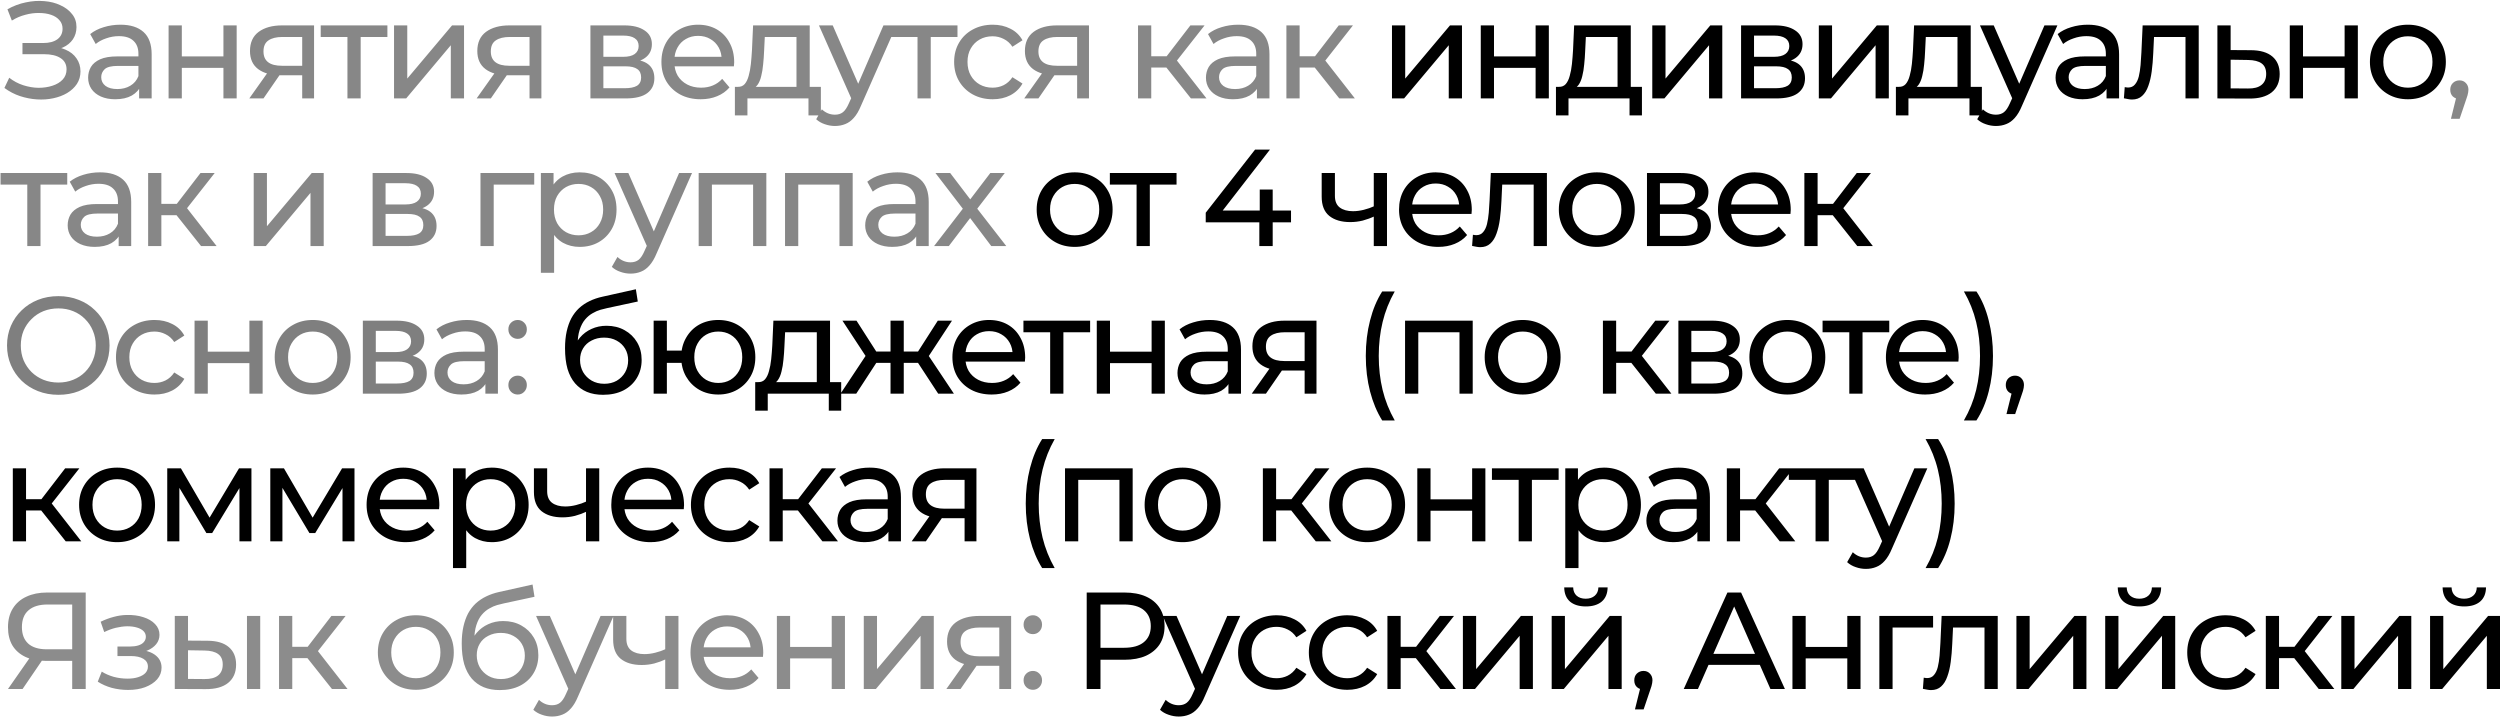 <?xml version="1.0" encoding="UTF-8"?> <svg xmlns="http://www.w3.org/2000/svg" width="254" height="73" viewBox="0 0 254 73" fill="none"> <path d="M0.448 8.936L0.938 7.9C1.367 8.236 1.839 8.488 2.352 8.656C2.875 8.824 3.393 8.913 3.906 8.922C4.419 8.922 4.891 8.852 5.32 8.712C5.759 8.572 6.109 8.362 6.37 8.082C6.631 7.802 6.762 7.457 6.762 7.046C6.762 6.542 6.557 6.159 6.146 5.898C5.745 5.637 5.185 5.506 4.466 5.506H2.282V4.372H4.368C4.993 4.372 5.479 4.246 5.824 3.994C6.179 3.733 6.356 3.373 6.356 2.916C6.356 2.571 6.249 2.281 6.034 2.048C5.829 1.805 5.544 1.623 5.18 1.502C4.825 1.381 4.419 1.32 3.962 1.32C3.514 1.311 3.052 1.371 2.576 1.502C2.1 1.623 1.643 1.819 1.204 2.09L0.756 0.942C1.353 0.606 1.974 0.373 2.618 0.242C3.271 0.102 3.901 0.06 4.508 0.116C5.115 0.163 5.661 0.303 6.146 0.536C6.641 0.76 7.033 1.059 7.322 1.432C7.621 1.796 7.77 2.235 7.77 2.748C7.77 3.215 7.649 3.63 7.406 3.994C7.163 4.349 6.827 4.624 6.398 4.82C5.969 5.007 5.469 5.1 4.9 5.1L4.956 4.722C5.609 4.722 6.174 4.829 6.65 5.044C7.135 5.249 7.509 5.543 7.77 5.926C8.041 6.309 8.176 6.752 8.176 7.256C8.176 7.732 8.055 8.157 7.812 8.53C7.569 8.894 7.238 9.202 6.818 9.454C6.407 9.697 5.936 9.874 5.404 9.986C4.881 10.098 4.331 10.135 3.752 10.098C3.173 10.061 2.599 9.949 2.03 9.762C1.47 9.575 0.943 9.3 0.448 8.936ZM14.134 10V8.432L14.064 8.138V5.464C14.064 4.895 13.896 4.456 13.56 4.148C13.234 3.831 12.739 3.672 12.076 3.672C11.638 3.672 11.208 3.747 10.788 3.896C10.368 4.036 10.014 4.227 9.724 4.47L9.164 3.462C9.547 3.154 10.004 2.921 10.536 2.762C11.078 2.594 11.642 2.51 12.23 2.51C13.248 2.51 14.032 2.757 14.582 3.252C15.133 3.747 15.408 4.503 15.408 5.52V10H14.134ZM11.698 10.084C11.148 10.084 10.662 9.991 10.242 9.804C9.832 9.617 9.514 9.361 9.29 9.034C9.066 8.698 8.954 8.32 8.954 7.9C8.954 7.499 9.048 7.135 9.234 6.808C9.43 6.481 9.743 6.22 10.172 6.024C10.611 5.828 11.199 5.73 11.936 5.73H14.288V6.696H11.992C11.32 6.696 10.868 6.808 10.634 7.032C10.401 7.256 10.284 7.527 10.284 7.844C10.284 8.208 10.429 8.502 10.718 8.726C11.008 8.941 11.409 9.048 11.922 9.048C12.426 9.048 12.865 8.936 13.238 8.712C13.621 8.488 13.896 8.161 14.064 7.732L14.33 8.656C14.153 9.095 13.84 9.445 13.392 9.706C12.944 9.958 12.38 10.084 11.698 10.084ZM17.129 10V2.58H18.473V5.73H22.701V2.58H24.045V10H22.701V6.892H18.473V10H17.129ZM30.704 10V7.396L30.914 7.648H28.548C27.558 7.648 26.784 7.438 26.224 7.018C25.673 6.598 25.398 5.987 25.398 5.184C25.398 4.325 25.692 3.677 26.28 3.238C26.877 2.799 27.671 2.58 28.66 2.58H31.908V10H30.704ZM25.328 10L27.344 7.158H28.73L26.77 10H25.328ZM30.704 6.976V3.378L30.914 3.756H28.702C28.086 3.756 27.61 3.873 27.274 4.106C26.938 4.33 26.77 4.703 26.77 5.226C26.77 6.197 27.395 6.682 28.646 6.682H30.914L30.704 6.976ZM35.3 10V3.406L35.636 3.756H32.584V2.58H39.36V3.756H36.322L36.644 3.406V10H35.3ZM40.034 10V2.58H41.378V7.984L45.928 2.58H47.146V10H45.802V4.596L41.266 10H40.034ZM53.801 10V7.396L54.011 7.648H51.645C50.656 7.648 49.881 7.438 49.321 7.018C48.77 6.598 48.495 5.987 48.495 5.184C48.495 4.325 48.789 3.677 49.377 3.238C49.974 2.799 50.768 2.58 51.757 2.58H55.005V10H53.801ZM48.425 10L50.441 7.158H51.827L49.867 10H48.425ZM53.801 6.976V3.378L54.011 3.756H51.799C51.183 3.756 50.707 3.873 50.371 4.106C50.035 4.33 49.867 4.703 49.867 5.226C49.867 6.197 50.492 6.682 51.743 6.682H54.011L53.801 6.976ZM59.987 10V2.58H63.431C64.299 2.58 64.981 2.748 65.475 3.084C65.979 3.411 66.231 3.877 66.231 4.484C66.231 5.091 65.993 5.562 65.517 5.898C65.05 6.225 64.43 6.388 63.655 6.388L63.865 6.024C64.752 6.024 65.41 6.187 65.839 6.514C66.269 6.841 66.483 7.321 66.483 7.956C66.483 8.6 66.24 9.104 65.755 9.468C65.279 9.823 64.546 10 63.557 10H59.987ZM61.303 8.964H63.459C64.019 8.964 64.439 8.88 64.719 8.712C64.999 8.535 65.139 8.255 65.139 7.872C65.139 7.48 65.008 7.195 64.747 7.018C64.495 6.831 64.094 6.738 63.543 6.738H61.303V8.964ZM61.303 5.772H63.319C63.833 5.772 64.22 5.679 64.481 5.492C64.752 5.296 64.887 5.025 64.887 4.68C64.887 4.325 64.752 4.059 64.481 3.882C64.22 3.705 63.833 3.616 63.319 3.616H61.303V5.772ZM71.191 10.084C70.397 10.084 69.697 9.921 69.091 9.594C68.493 9.267 68.027 8.819 67.691 8.25C67.364 7.681 67.201 7.027 67.201 6.29C67.201 5.553 67.359 4.899 67.677 4.33C68.003 3.761 68.447 3.317 69.007 3C69.576 2.673 70.215 2.51 70.925 2.51C71.643 2.51 72.278 2.669 72.829 2.986C73.379 3.303 73.809 3.751 74.117 4.33C74.434 4.899 74.593 5.567 74.593 6.332C74.593 6.388 74.588 6.453 74.579 6.528C74.579 6.603 74.574 6.673 74.565 6.738H68.251V5.772H73.865L73.319 6.108C73.328 5.632 73.23 5.207 73.025 4.834C72.819 4.461 72.535 4.171 72.171 3.966C71.816 3.751 71.401 3.644 70.925 3.644C70.458 3.644 70.043 3.751 69.679 3.966C69.315 4.171 69.03 4.465 68.825 4.848C68.619 5.221 68.517 5.651 68.517 6.136V6.36C68.517 6.855 68.629 7.298 68.853 7.69C69.086 8.073 69.408 8.371 69.819 8.586C70.229 8.801 70.701 8.908 71.233 8.908C71.671 8.908 72.068 8.833 72.423 8.684C72.787 8.535 73.104 8.311 73.375 8.012L74.117 8.88C73.781 9.272 73.361 9.571 72.857 9.776C72.362 9.981 71.807 10.084 71.191 10.084ZM80.923 9.37V3.756H77.703L77.633 5.184C77.614 5.651 77.581 6.103 77.535 6.542C77.497 6.971 77.432 7.368 77.339 7.732C77.255 8.096 77.129 8.395 76.961 8.628C76.793 8.861 76.569 9.006 76.289 9.062L74.959 8.824C75.248 8.833 75.481 8.74 75.659 8.544C75.836 8.339 75.971 8.059 76.065 7.704C76.167 7.349 76.242 6.948 76.289 6.5C76.335 6.043 76.373 5.571 76.401 5.086L76.513 2.58H82.267V9.37H80.923ZM74.665 11.722V8.824H83.401V11.722H82.141V10H75.939V11.722H74.665ZM84.83 12.8C84.475 12.8 84.13 12.739 83.794 12.618C83.458 12.506 83.168 12.338 82.926 12.114L83.5 11.106C83.686 11.283 83.892 11.419 84.116 11.512C84.34 11.605 84.578 11.652 84.83 11.652C85.156 11.652 85.427 11.568 85.642 11.4C85.856 11.232 86.057 10.933 86.244 10.504L86.706 9.482L86.846 9.314L89.758 2.58H91.074L87.476 10.742C87.261 11.265 87.018 11.675 86.748 11.974C86.486 12.273 86.197 12.483 85.88 12.604C85.562 12.735 85.212 12.8 84.83 12.8ZM86.594 10.238L83.206 2.58H84.606L87.49 9.188L86.594 10.238ZM93.22 10V3.406L93.556 3.756H90.504V2.58H97.28V3.756H94.242L94.564 3.406V10H93.22ZM100.86 10.084C100.104 10.084 99.427 9.921 98.83 9.594C98.242 9.267 97.78 8.819 97.444 8.25C97.108 7.681 96.94 7.027 96.94 6.29C96.94 5.553 97.108 4.899 97.444 4.33C97.78 3.761 98.242 3.317 98.83 3C99.427 2.673 100.104 2.51 100.86 2.51C101.532 2.51 102.129 2.645 102.652 2.916C103.184 3.177 103.594 3.569 103.884 4.092L102.862 4.75C102.619 4.386 102.32 4.12 101.966 3.952C101.62 3.775 101.247 3.686 100.846 3.686C100.36 3.686 99.927 3.793 99.544 4.008C99.161 4.223 98.858 4.526 98.634 4.918C98.41 5.301 98.298 5.758 98.298 6.29C98.298 6.822 98.41 7.284 98.634 7.676C98.858 8.068 99.161 8.371 99.544 8.586C99.927 8.801 100.36 8.908 100.846 8.908C101.247 8.908 101.62 8.824 101.966 8.656C102.32 8.479 102.619 8.208 102.862 7.844L103.884 8.488C103.594 9.001 103.184 9.398 102.652 9.678C102.129 9.949 101.532 10.084 100.86 10.084ZM109.437 10V7.396L109.647 7.648H107.281C106.292 7.648 105.517 7.438 104.957 7.018C104.407 6.598 104.131 5.987 104.131 5.184C104.131 4.325 104.425 3.677 105.013 3.238C105.611 2.799 106.404 2.58 107.393 2.58H110.641V10H109.437ZM104.061 10L106.077 7.158H107.463L105.503 10H104.061ZM109.437 6.976V3.378L109.647 3.756H107.435C106.819 3.756 106.343 3.873 106.007 4.106C105.671 4.33 105.503 4.703 105.503 5.226C105.503 6.197 106.129 6.682 107.379 6.682H109.647L109.437 6.976ZM120.999 10L118.129 6.388L119.235 5.716L122.581 10H120.999ZM115.623 10V2.58H116.967V10H115.623ZM116.561 6.864V5.716H119.011V6.864H116.561ZM119.347 6.444L118.101 6.276L120.943 2.58H122.385L119.347 6.444ZM127.704 10V8.432L127.634 8.138V5.464C127.634 4.895 127.466 4.456 127.13 4.148C126.803 3.831 126.309 3.672 125.646 3.672C125.207 3.672 124.778 3.747 124.358 3.896C123.938 4.036 123.583 4.227 123.294 4.47L122.734 3.462C123.117 3.154 123.574 2.921 124.106 2.762C124.647 2.594 125.212 2.51 125.8 2.51C126.817 2.51 127.601 2.757 128.152 3.252C128.703 3.747 128.978 4.503 128.978 5.52V10H127.704ZM125.268 10.084C124.717 10.084 124.232 9.991 123.812 9.804C123.401 9.617 123.084 9.361 122.86 9.034C122.636 8.698 122.524 8.32 122.524 7.9C122.524 7.499 122.617 7.135 122.804 6.808C123 6.481 123.313 6.22 123.742 6.024C124.181 5.828 124.769 5.73 125.506 5.73H127.858V6.696H125.562C124.89 6.696 124.437 6.808 124.204 7.032C123.971 7.256 123.854 7.527 123.854 7.844C123.854 8.208 123.999 8.502 124.288 8.726C124.577 8.941 124.979 9.048 125.492 9.048C125.996 9.048 126.435 8.936 126.808 8.712C127.191 8.488 127.466 8.161 127.634 7.732L127.9 8.656C127.723 9.095 127.41 9.445 126.962 9.706C126.514 9.958 125.949 10.084 125.268 10.084ZM136.074 10L133.204 6.388L134.31 5.716L137.656 10H136.074ZM130.698 10V2.58H132.042V10H130.698ZM131.636 6.864V5.716H134.086V6.864H131.636ZM134.422 6.444L133.176 6.276L136.018 2.58H137.46L134.422 6.444ZM249.015 12.072L249.715 9.244L249.897 10.056C249.626 10.056 249.398 9.972 249.211 9.804C249.034 9.636 248.945 9.407 248.945 9.118C248.945 8.838 249.034 8.609 249.211 8.432C249.398 8.255 249.622 8.166 249.883 8.166C250.154 8.166 250.373 8.259 250.541 8.446C250.709 8.623 250.793 8.847 250.793 9.118C250.793 9.211 250.784 9.305 250.765 9.398C250.756 9.482 250.732 9.585 250.695 9.706C250.667 9.818 250.62 9.958 250.555 10.126L249.897 12.072H249.015ZM2.772 25V18.406L3.108 18.756H0.056V17.58H6.832V18.756H3.794L4.116 18.406V25H2.772ZM12.056 25V23.432L11.986 23.138V20.464C11.986 19.895 11.818 19.456 11.482 19.148C11.156 18.831 10.661 18.672 9.998 18.672C9.56 18.672 9.13 18.747 8.71 18.896C8.29 19.036 7.936 19.227 7.646 19.47L7.086 18.462C7.469 18.154 7.926 17.921 8.458 17.762C9 17.594 9.564 17.51 10.152 17.51C11.17 17.51 11.954 17.757 12.504 18.252C13.055 18.747 13.33 19.503 13.33 20.52V25H12.056ZM9.62 25.084C9.07 25.084 8.584 24.991 8.164 24.804C7.754 24.617 7.436 24.361 7.212 24.034C6.988 23.698 6.876 23.32 6.876 22.9C6.876 22.499 6.97 22.135 7.156 21.808C7.352 21.481 7.665 21.22 8.094 21.024C8.533 20.828 9.121 20.73 9.858 20.73H12.21V21.696H9.914C9.242 21.696 8.79 21.808 8.556 22.032C8.323 22.256 8.206 22.527 8.206 22.844C8.206 23.208 8.351 23.502 8.64 23.726C8.93 23.941 9.331 24.048 9.844 24.048C10.348 24.048 10.787 23.936 11.16 23.712C11.543 23.488 11.818 23.161 11.986 22.732L12.252 23.656C12.075 24.095 11.762 24.445 11.314 24.706C10.866 24.958 10.302 25.084 9.62 25.084ZM20.426 25L17.556 21.388L18.662 20.716L22.008 25H20.426ZM15.05 25V17.58H16.394V25H15.05ZM15.988 21.864V20.716H18.438V21.864H15.988ZM18.774 21.444L17.528 21.276L20.37 17.58H21.812L18.774 21.444ZM25.777 25V17.58H27.121V22.984L31.671 17.58H32.889V25H31.545V19.596L27.009 25H25.777ZM37.858 25V17.58H41.302C42.17 17.58 42.851 17.748 43.346 18.084C43.85 18.411 44.102 18.877 44.102 19.484C44.102 20.091 43.864 20.562 43.388 20.898C42.921 21.225 42.3 21.388 41.526 21.388L41.736 21.024C42.623 21.024 43.281 21.187 43.71 21.514C44.139 21.841 44.354 22.321 44.354 22.956C44.354 23.6 44.111 24.104 43.626 24.468C43.15 24.823 42.417 25 41.428 25H37.858ZM39.174 23.964H41.33C41.89 23.964 42.31 23.88 42.59 23.712C42.87 23.535 43.01 23.255 43.01 22.872C43.01 22.48 42.879 22.195 42.618 22.018C42.366 21.831 41.965 21.738 41.414 21.738H39.174V23.964ZM39.174 20.772H41.19C41.703 20.772 42.09 20.679 42.352 20.492C42.623 20.296 42.758 20.025 42.758 19.68C42.758 19.325 42.623 19.059 42.352 18.882C42.09 18.705 41.703 18.616 41.19 18.616H39.174V20.772ZM48.817 25V17.58H54.277V18.756H49.839L50.161 18.448V25H48.817ZM58.887 25.084C58.271 25.084 57.706 24.944 57.193 24.664C56.689 24.375 56.283 23.95 55.975 23.39C55.676 22.83 55.527 22.13 55.527 21.29C55.527 20.45 55.672 19.75 55.961 19.19C56.26 18.63 56.661 18.21 57.165 17.93C57.678 17.65 58.252 17.51 58.887 17.51C59.615 17.51 60.259 17.669 60.819 17.986C61.379 18.303 61.822 18.747 62.149 19.316C62.476 19.876 62.639 20.534 62.639 21.29C62.639 22.046 62.476 22.709 62.149 23.278C61.822 23.847 61.379 24.291 60.819 24.608C60.259 24.925 59.615 25.084 58.887 25.084ZM54.953 27.716V17.58H56.241V19.582L56.157 21.304L56.297 23.026V27.716H54.953ZM58.775 23.908C59.251 23.908 59.676 23.801 60.049 23.586C60.432 23.371 60.73 23.068 60.945 22.676C61.169 22.275 61.281 21.813 61.281 21.29C61.281 20.758 61.169 20.301 60.945 19.918C60.73 19.526 60.432 19.223 60.049 19.008C59.676 18.793 59.251 18.686 58.775 18.686C58.309 18.686 57.884 18.793 57.501 19.008C57.128 19.223 56.829 19.526 56.605 19.918C56.391 20.301 56.283 20.758 56.283 21.29C56.283 21.813 56.391 22.275 56.605 22.676C56.829 23.068 57.128 23.371 57.501 23.586C57.884 23.801 58.309 23.908 58.775 23.908ZM64.065 27.8C63.71 27.8 63.365 27.739 63.029 27.618C62.693 27.506 62.403 27.338 62.161 27.114L62.735 26.106C62.921 26.283 63.127 26.419 63.351 26.512C63.575 26.605 63.813 26.652 64.065 26.652C64.391 26.652 64.662 26.568 64.877 26.4C65.091 26.232 65.292 25.933 65.479 25.504L65.941 24.482L66.081 24.314L68.993 17.58H70.309L66.711 25.742C66.496 26.265 66.253 26.675 65.983 26.974C65.721 27.273 65.432 27.483 65.115 27.604C64.797 27.735 64.447 27.8 64.065 27.8ZM65.829 25.238L62.441 17.58H63.841L66.725 24.188L65.829 25.238ZM70.985 25V17.58H77.859V25H76.515V18.42L76.837 18.756H72.007L72.329 18.42V25H70.985ZM79.759 25V17.58H86.633V25H85.289V18.42L85.611 18.756H80.781L81.103 18.42V25H79.759ZM93.084 25V23.432L93.014 23.138V20.464C93.014 19.895 92.846 19.456 92.51 19.148C92.183 18.831 91.689 18.672 91.026 18.672C90.587 18.672 90.158 18.747 89.738 18.896C89.318 19.036 88.963 19.227 88.674 19.47L88.114 18.462C88.497 18.154 88.954 17.921 89.486 17.762C90.027 17.594 90.592 17.51 91.18 17.51C92.197 17.51 92.981 17.757 93.532 18.252C94.083 18.747 94.358 19.503 94.358 20.52V25H93.084ZM90.648 25.084C90.097 25.084 89.612 24.991 89.192 24.804C88.781 24.617 88.464 24.361 88.24 24.034C88.016 23.698 87.904 23.32 87.904 22.9C87.904 22.499 87.997 22.135 88.184 21.808C88.38 21.481 88.693 21.22 89.122 21.024C89.561 20.828 90.149 20.73 90.886 20.73H93.238V21.696H90.942C90.27 21.696 89.817 21.808 89.584 22.032C89.351 22.256 89.234 22.527 89.234 22.844C89.234 23.208 89.379 23.502 89.668 23.726C89.957 23.941 90.359 24.048 90.872 24.048C91.376 24.048 91.815 23.936 92.188 23.712C92.571 23.488 92.846 23.161 93.014 22.732L93.28 23.656C93.103 24.095 92.79 24.445 92.342 24.706C91.894 24.958 91.329 25.084 90.648 25.084ZM94.902 25L98.094 20.856L98.08 21.542L95.042 17.58H96.54L98.864 20.632H98.29L100.614 17.58H102.084L99.004 21.57L99.018 20.856L102.238 25H100.712L98.262 21.752L98.808 21.836L96.4 25H94.902Z" fill="black" fill-opacity="0.47"></path> <path d="M141.425 10V2.58H142.769V7.984L147.319 2.58H148.537V10H147.193V4.596L142.657 10H141.425ZM150.446 10V2.58H151.79V5.73H156.018V2.58H157.362V10H156.018V6.892H151.79V10H150.446ZM164.343 9.37V3.756H161.123L161.053 5.184C161.034 5.651 161.002 6.103 160.955 6.542C160.918 6.971 160.852 7.368 160.759 7.732C160.675 8.096 160.549 8.395 160.381 8.628C160.213 8.861 159.989 9.006 159.709 9.062L158.379 8.824C158.668 8.833 158.902 8.74 159.079 8.544C159.256 8.339 159.392 8.059 159.485 7.704C159.588 7.349 159.662 6.948 159.709 6.5C159.756 6.043 159.793 5.571 159.821 5.086L159.933 2.58H165.687V9.37H164.343ZM158.085 11.722V8.824H166.821V11.722H165.561V10H159.359V11.722H158.085ZM167.872 10V2.58H169.216V7.984L173.766 2.58H174.984V10H173.64V4.596L169.104 10H167.872ZM176.893 10V2.58H180.337C181.205 2.58 181.886 2.748 182.381 3.084C182.885 3.411 183.137 3.877 183.137 4.484C183.137 5.091 182.899 5.562 182.423 5.898C181.956 6.225 181.335 6.388 180.561 6.388L180.771 6.024C181.657 6.024 182.315 6.187 182.745 6.514C183.174 6.841 183.389 7.321 183.389 7.956C183.389 8.6 183.146 9.104 182.661 9.468C182.185 9.823 181.452 10 180.463 10H176.893ZM178.209 8.964H180.365C180.925 8.964 181.345 8.88 181.625 8.712C181.905 8.535 182.045 8.255 182.045 7.872C182.045 7.48 181.914 7.195 181.653 7.018C181.401 6.831 180.999 6.738 180.449 6.738H178.209V8.964ZM178.209 5.772H180.225C180.738 5.772 181.125 5.679 181.387 5.492C181.657 5.296 181.793 5.025 181.793 4.68C181.793 4.325 181.657 4.059 181.387 3.882C181.125 3.705 180.738 3.616 180.225 3.616H178.209V5.772ZM184.792 10V2.58H186.136V7.984L190.686 2.58H191.904V10H190.56V4.596L186.024 10H184.792ZM198.881 9.37V3.756H195.661L195.591 5.184C195.572 5.651 195.54 6.103 195.493 6.542C195.456 6.971 195.39 7.368 195.297 7.732C195.213 8.096 195.087 8.395 194.919 8.628C194.751 8.861 194.527 9.006 194.247 9.062L192.917 8.824C193.206 8.833 193.44 8.74 193.617 8.544C193.794 8.339 193.93 8.059 194.023 7.704C194.126 7.349 194.2 6.948 194.247 6.5C194.294 6.043 194.331 5.571 194.359 5.086L194.471 2.58H200.225V9.37H198.881ZM192.623 11.722V8.824H201.359V11.722H200.099V10H193.897V11.722H192.623ZM202.788 12.8C202.433 12.8 202.088 12.739 201.752 12.618C201.416 12.506 201.126 12.338 200.884 12.114L201.458 11.106C201.644 11.283 201.85 11.419 202.074 11.512C202.298 11.605 202.536 11.652 202.788 11.652C203.114 11.652 203.385 11.568 203.6 11.4C203.814 11.232 204.015 10.933 204.202 10.504L204.664 9.482L204.804 9.314L207.716 2.58H209.032L205.434 10.742C205.219 11.265 204.976 11.675 204.706 11.974C204.444 12.273 204.155 12.483 203.838 12.604C203.52 12.735 203.17 12.8 202.788 12.8ZM204.552 10.238L201.164 2.58H202.564L205.448 9.188L204.552 10.238ZM214.025 10V8.432L213.955 8.138V5.464C213.955 4.895 213.787 4.456 213.451 4.148C213.125 3.831 212.63 3.672 211.967 3.672C211.529 3.672 211.099 3.747 210.679 3.896C210.259 4.036 209.905 4.227 209.615 4.47L209.055 3.462C209.438 3.154 209.895 2.921 210.427 2.762C210.969 2.594 211.533 2.51 212.121 2.51C213.139 2.51 213.923 2.757 214.473 3.252C215.024 3.747 215.299 4.503 215.299 5.52V10H214.025ZM211.589 10.084C211.039 10.084 210.553 9.991 210.133 9.804C209.723 9.617 209.405 9.361 209.181 9.034C208.957 8.698 208.845 8.32 208.845 7.9C208.845 7.499 208.939 7.135 209.125 6.808C209.321 6.481 209.634 6.22 210.063 6.024C210.502 5.828 211.09 5.73 211.827 5.73H214.179V6.696H211.883C211.211 6.696 210.759 6.808 210.525 7.032C210.292 7.256 210.175 7.527 210.175 7.844C210.175 8.208 210.32 8.502 210.609 8.726C210.899 8.941 211.3 9.048 211.813 9.048C212.317 9.048 212.756 8.936 213.129 8.712C213.512 8.488 213.787 8.161 213.955 7.732L214.221 8.656C214.044 9.095 213.731 9.445 213.283 9.706C212.835 9.958 212.271 10.084 211.589 10.084ZM215.788 9.986L215.872 8.852C215.937 8.861 215.998 8.871 216.054 8.88C216.11 8.889 216.161 8.894 216.208 8.894C216.506 8.894 216.74 8.791 216.908 8.586C217.085 8.381 217.216 8.11 217.3 7.774C217.384 7.429 217.444 7.041 217.482 6.612C217.519 6.183 217.547 5.753 217.566 5.324L217.692 2.58H223.39V10H222.046V3.364L222.368 3.756H218.56L218.868 3.35L218.77 5.408C218.742 6.061 218.69 6.673 218.616 7.242C218.541 7.811 218.424 8.311 218.266 8.74C218.116 9.169 217.906 9.505 217.636 9.748C217.374 9.991 217.034 10.112 216.614 10.112C216.492 10.112 216.362 10.098 216.222 10.07C216.091 10.051 215.946 10.023 215.788 9.986ZM228.718 5.1C229.661 5.109 230.38 5.324 230.874 5.744C231.369 6.164 231.616 6.757 231.616 7.522C231.616 8.325 231.346 8.945 230.804 9.384C230.263 9.813 229.498 10.023 228.508 10.014L225.288 10V2.58H226.632V5.086L228.718 5.1ZM228.396 8.992C229.003 9.001 229.46 8.88 229.768 8.628C230.086 8.376 230.244 8.003 230.244 7.508C230.244 7.023 230.09 6.668 229.782 6.444C229.474 6.22 229.012 6.103 228.396 6.094L226.632 6.066V8.978L228.396 8.992ZM232.641 10V2.58H233.985V5.73H238.213V2.58H239.557V10H238.213V6.892H233.985V10H232.641ZM244.648 10.084C243.902 10.084 243.239 9.921 242.66 9.594C242.082 9.267 241.624 8.819 241.288 8.25C240.952 7.671 240.784 7.018 240.784 6.29C240.784 5.553 240.952 4.899 241.288 4.33C241.624 3.761 242.082 3.317 242.66 3C243.239 2.673 243.902 2.51 244.648 2.51C245.386 2.51 246.044 2.673 246.622 3C247.21 3.317 247.668 3.761 247.994 4.33C248.33 4.89 248.498 5.543 248.498 6.29C248.498 7.027 248.33 7.681 247.994 8.25C247.668 8.819 247.21 9.267 246.622 9.594C246.044 9.921 245.386 10.084 244.648 10.084ZM244.648 8.908C245.124 8.908 245.549 8.801 245.922 8.586C246.305 8.371 246.604 8.068 246.818 7.676C247.033 7.275 247.14 6.813 247.14 6.29C247.14 5.758 247.033 5.301 246.818 4.918C246.604 4.526 246.305 4.223 245.922 4.008C245.549 3.793 245.124 3.686 244.648 3.686C244.172 3.686 243.748 3.793 243.374 4.008C243.001 4.223 242.702 4.526 242.478 4.918C242.254 5.301 242.142 5.758 242.142 6.29C242.142 6.813 242.254 7.275 242.478 7.676C242.702 8.068 243.001 8.371 243.374 8.586C243.748 8.801 244.172 8.908 244.648 8.908ZM109.19 25.084C108.443 25.084 107.781 24.921 107.202 24.594C106.623 24.267 106.166 23.819 105.83 23.25C105.494 22.671 105.326 22.018 105.326 21.29C105.326 20.553 105.494 19.899 105.83 19.33C106.166 18.761 106.623 18.317 107.202 18C107.781 17.673 108.443 17.51 109.19 17.51C109.927 17.51 110.585 17.673 111.164 18C111.752 18.317 112.209 18.761 112.536 19.33C112.872 19.89 113.04 20.543 113.04 21.29C113.04 22.027 112.872 22.681 112.536 23.25C112.209 23.819 111.752 24.267 111.164 24.594C110.585 24.921 109.927 25.084 109.19 25.084ZM109.19 23.908C109.666 23.908 110.091 23.801 110.464 23.586C110.847 23.371 111.145 23.068 111.36 22.676C111.575 22.275 111.682 21.813 111.682 21.29C111.682 20.758 111.575 20.301 111.36 19.918C111.145 19.526 110.847 19.223 110.464 19.008C110.091 18.793 109.666 18.686 109.19 18.686C108.714 18.686 108.289 18.793 107.916 19.008C107.543 19.223 107.244 19.526 107.02 19.918C106.796 20.301 106.684 20.758 106.684 21.29C106.684 21.813 106.796 22.275 107.02 22.676C107.244 23.068 107.543 23.371 107.916 23.586C108.289 23.801 108.714 23.908 109.19 23.908ZM115.477 25V18.406L115.813 18.756H112.761V17.58H119.537V18.756H116.499L116.821 18.406V25H115.477ZM122.502 22.592V21.612L127.514 15.2H129.026L124.056 21.612L123.342 21.388H131.168V22.592H122.502ZM127.948 25V22.592L127.99 21.388V19.26H129.306V25H127.948ZM139.673 21.962C139.281 22.149 138.875 22.298 138.455 22.41C138.044 22.513 137.619 22.564 137.181 22.564C136.285 22.564 135.575 22.354 135.053 21.934C134.539 21.514 134.283 20.865 134.283 19.988V17.58H135.627V19.904C135.627 20.436 135.79 20.828 136.117 21.08C136.453 21.332 136.901 21.458 137.461 21.458C137.815 21.458 138.179 21.411 138.553 21.318C138.935 21.225 139.309 21.094 139.673 20.926V21.962ZM139.575 25V17.58H140.919V25H139.575ZM146.132 25.084C145.338 25.084 144.638 24.921 144.032 24.594C143.434 24.267 142.968 23.819 142.632 23.25C142.305 22.681 142.142 22.027 142.142 21.29C142.142 20.553 142.3 19.899 142.618 19.33C142.944 18.761 143.388 18.317 143.948 18C144.517 17.673 145.156 17.51 145.866 17.51C146.584 17.51 147.219 17.669 147.77 17.986C148.32 18.303 148.75 18.751 149.058 19.33C149.375 19.899 149.534 20.567 149.534 21.332C149.534 21.388 149.529 21.453 149.52 21.528C149.52 21.603 149.515 21.673 149.506 21.738H143.192V20.772H148.806L148.26 21.108C148.269 20.632 148.171 20.207 147.966 19.834C147.76 19.461 147.476 19.171 147.112 18.966C146.757 18.751 146.342 18.644 145.866 18.644C145.399 18.644 144.984 18.751 144.62 18.966C144.256 19.171 143.971 19.465 143.766 19.848C143.56 20.221 143.458 20.651 143.458 21.136V21.36C143.458 21.855 143.57 22.298 143.794 22.69C144.027 23.073 144.349 23.371 144.76 23.586C145.17 23.801 145.642 23.908 146.174 23.908C146.612 23.908 147.009 23.833 147.364 23.684C147.728 23.535 148.045 23.311 148.316 23.012L149.058 23.88C148.722 24.272 148.302 24.571 147.798 24.776C147.303 24.981 146.748 25.084 146.132 25.084ZM149.564 24.986L149.648 23.852C149.713 23.861 149.774 23.871 149.83 23.88C149.886 23.889 149.937 23.894 149.984 23.894C150.282 23.894 150.516 23.791 150.684 23.586C150.861 23.381 150.992 23.11 151.076 22.774C151.16 22.429 151.22 22.041 151.258 21.612C151.295 21.183 151.323 20.753 151.342 20.324L151.468 17.58H157.166V25H155.822V18.364L156.144 18.756H152.336L152.644 18.35L152.546 20.408C152.518 21.061 152.466 21.673 152.392 22.242C152.317 22.811 152.2 23.311 152.042 23.74C151.892 24.169 151.682 24.505 151.412 24.748C151.15 24.991 150.81 25.112 150.39 25.112C150.268 25.112 150.138 25.098 149.998 25.07C149.867 25.051 149.722 25.023 149.564 24.986ZM162.242 25.084C161.496 25.084 160.833 24.921 160.254 24.594C159.676 24.267 159.218 23.819 158.882 23.25C158.546 22.671 158.378 22.018 158.378 21.29C158.378 20.553 158.546 19.899 158.882 19.33C159.218 18.761 159.676 18.317 160.254 18C160.833 17.673 161.496 17.51 162.242 17.51C162.98 17.51 163.638 17.673 164.216 18C164.804 18.317 165.262 18.761 165.588 19.33C165.924 19.89 166.092 20.543 166.092 21.29C166.092 22.027 165.924 22.681 165.588 23.25C165.262 23.819 164.804 24.267 164.216 24.594C163.638 24.921 162.98 25.084 162.242 25.084ZM162.242 23.908C162.718 23.908 163.143 23.801 163.516 23.586C163.899 23.371 164.198 23.068 164.412 22.676C164.627 22.275 164.734 21.813 164.734 21.29C164.734 20.758 164.627 20.301 164.412 19.918C164.198 19.526 163.899 19.223 163.516 19.008C163.143 18.793 162.718 18.686 162.242 18.686C161.766 18.686 161.342 18.793 160.968 19.008C160.595 19.223 160.296 19.526 160.072 19.918C159.848 20.301 159.736 20.758 159.736 21.29C159.736 21.813 159.848 22.275 160.072 22.676C160.296 23.068 160.595 23.371 160.968 23.586C161.342 23.801 161.766 23.908 162.242 23.908ZM167.333 25V17.58H170.777C171.645 17.58 172.327 17.748 172.821 18.084C173.325 18.411 173.577 18.877 173.577 19.484C173.577 20.091 173.339 20.562 172.863 20.898C172.397 21.225 171.776 21.388 171.001 21.388L171.211 21.024C172.098 21.024 172.756 21.187 173.185 21.514C173.615 21.841 173.829 22.321 173.829 22.956C173.829 23.6 173.587 24.104 173.101 24.468C172.625 24.823 171.893 25 170.903 25H167.333ZM168.649 23.964H170.805C171.365 23.964 171.785 23.88 172.065 23.712C172.345 23.535 172.485 23.255 172.485 22.872C172.485 22.48 172.355 22.195 172.093 22.018C171.841 21.831 171.44 21.738 170.889 21.738H168.649V23.964ZM168.649 20.772H170.665C171.179 20.772 171.566 20.679 171.827 20.492C172.098 20.296 172.233 20.025 172.233 19.68C172.233 19.325 172.098 19.059 171.827 18.882C171.566 18.705 171.179 18.616 170.665 18.616H168.649V20.772ZM178.537 25.084C177.744 25.084 177.044 24.921 176.437 24.594C175.84 24.267 175.373 23.819 175.037 23.25C174.71 22.681 174.547 22.027 174.547 21.29C174.547 20.553 174.706 19.899 175.023 19.33C175.35 18.761 175.793 18.317 176.353 18C176.922 17.673 177.562 17.51 178.271 17.51C178.99 17.51 179.624 17.669 180.175 17.986C180.726 18.303 181.155 18.751 181.463 19.33C181.78 19.899 181.939 20.567 181.939 21.332C181.939 21.388 181.934 21.453 181.925 21.528C181.925 21.603 181.92 21.673 181.911 21.738H175.597V20.772H181.211L180.665 21.108C180.674 20.632 180.576 20.207 180.371 19.834C180.166 19.461 179.881 19.171 179.517 18.966C179.162 18.751 178.747 18.644 178.271 18.644C177.804 18.644 177.389 18.751 177.025 18.966C176.661 19.171 176.376 19.465 176.171 19.848C175.966 20.221 175.863 20.651 175.863 21.136V21.36C175.863 21.855 175.975 22.298 176.199 22.69C176.432 23.073 176.754 23.371 177.165 23.586C177.576 23.801 178.047 23.908 178.579 23.908C179.018 23.908 179.414 23.833 179.769 23.684C180.133 23.535 180.45 23.311 180.721 23.012L181.463 23.88C181.127 24.272 180.707 24.571 180.203 24.776C179.708 24.981 179.153 25.084 178.537 25.084ZM188.7 25L185.83 21.388L186.936 20.716L190.282 25H188.7ZM183.324 25V17.58H184.668V25H183.324ZM184.262 21.864V20.716H186.712V21.864H184.262ZM187.048 21.444L185.802 21.276L188.644 17.58H190.086L187.048 21.444ZM61.271 40.112C60.655 40.112 60.109 40.014 59.633 39.818C59.166 39.622 58.765 39.333 58.429 38.95C58.093 38.558 57.836 38.068 57.659 37.48C57.491 36.883 57.407 36.183 57.407 35.38C57.407 34.745 57.463 34.176 57.575 33.672C57.687 33.168 57.845 32.72 58.051 32.328C58.265 31.936 58.527 31.595 58.835 31.306C59.152 31.017 59.507 30.779 59.899 30.592C60.3 30.396 60.739 30.247 61.215 30.144L64.603 29.388L64.799 30.634L61.677 31.306C61.49 31.343 61.266 31.399 61.005 31.474C60.743 31.549 60.477 31.665 60.207 31.824C59.936 31.973 59.684 32.183 59.451 32.454C59.217 32.725 59.031 33.079 58.891 33.518C58.751 33.947 58.681 34.479 58.681 35.114C58.681 35.291 58.685 35.427 58.695 35.52C58.704 35.613 58.713 35.707 58.723 35.8C58.741 35.893 58.755 36.033 58.765 36.22L58.205 35.646C58.354 35.133 58.592 34.685 58.919 34.302C59.245 33.919 59.637 33.625 60.095 33.42C60.561 33.205 61.07 33.098 61.621 33.098C62.311 33.098 62.923 33.247 63.455 33.546C63.996 33.845 64.421 34.255 64.729 34.778C65.037 35.301 65.191 35.898 65.191 36.57C65.191 37.251 65.027 37.863 64.701 38.404C64.383 38.936 63.931 39.356 63.343 39.664C62.755 39.963 62.064 40.112 61.271 40.112ZM61.397 38.992C61.873 38.992 62.293 38.889 62.657 38.684C63.021 38.469 63.305 38.185 63.511 37.83C63.716 37.466 63.819 37.06 63.819 36.612C63.819 36.164 63.716 35.767 63.511 35.422C63.305 35.077 63.021 34.806 62.657 34.61C62.293 34.405 61.863 34.302 61.369 34.302C60.902 34.302 60.482 34.4 60.109 34.596C59.735 34.783 59.446 35.049 59.241 35.394C59.035 35.73 58.933 36.122 58.933 36.57C58.933 37.018 59.035 37.429 59.241 37.802C59.455 38.166 59.745 38.455 60.109 38.67C60.482 38.885 60.911 38.992 61.397 38.992ZM66.41 40V32.58H67.754V35.618H69.994V36.864H67.754V40H66.41ZM72.976 40.084C72.248 40.084 71.6 39.921 71.03 39.594C70.47 39.267 70.027 38.819 69.7 38.25C69.374 37.671 69.21 37.018 69.21 36.29C69.21 35.553 69.374 34.899 69.7 34.33C70.027 33.751 70.47 33.303 71.03 32.986C71.6 32.669 72.248 32.51 72.976 32.51C73.695 32.51 74.339 32.669 74.908 32.986C75.478 33.303 75.925 33.751 76.252 34.33C76.579 34.899 76.742 35.553 76.742 36.29C76.742 37.027 76.579 37.681 76.252 38.25C75.925 38.819 75.478 39.267 74.908 39.594C74.339 39.921 73.695 40.084 72.976 40.084ZM72.976 38.908C73.443 38.908 73.858 38.801 74.222 38.586C74.586 38.362 74.876 38.059 75.09 37.676C75.305 37.284 75.412 36.822 75.412 36.29C75.412 35.758 75.305 35.301 75.09 34.918C74.876 34.526 74.586 34.223 74.222 34.008C73.858 33.793 73.443 33.686 72.976 33.686C72.519 33.686 72.103 33.793 71.73 34.008C71.366 34.223 71.077 34.526 70.862 34.918C70.647 35.301 70.54 35.758 70.54 36.29C70.54 36.822 70.647 37.284 70.862 37.676C71.077 38.059 71.366 38.362 71.73 38.586C72.103 38.801 72.519 38.908 72.976 38.908ZM82.987 39.37V33.756H79.767L79.697 35.184C79.678 35.651 79.646 36.103 79.599 36.542C79.562 36.971 79.496 37.368 79.403 37.732C79.319 38.096 79.193 38.395 79.025 38.628C78.857 38.861 78.633 39.006 78.353 39.062L77.023 38.824C77.312 38.833 77.546 38.74 77.723 38.544C77.9 38.339 78.036 38.059 78.129 37.704C78.232 37.349 78.306 36.948 78.353 36.5C78.4 36.043 78.437 35.571 78.465 35.086L78.577 32.58H84.331V39.37H82.987ZM76.729 41.722V38.824H85.465V41.722H84.205V40H78.003V41.722H76.729ZM95.322 40L92.956 36.388L94.062 35.716L96.918 40H95.322ZM91.416 36.864V35.716H93.824V36.864H91.416ZM94.188 36.444L92.914 36.276L95.28 32.58H96.722L94.188 36.444ZM86.992 40H85.396L88.238 35.716L89.344 36.388L86.992 40ZM91.822 40H90.478V32.58H91.822V40ZM90.884 36.864H88.49V35.716H90.884V36.864ZM88.126 36.444L85.592 32.58H87.02L89.386 36.276L88.126 36.444ZM100.755 40.084C99.962 40.084 99.261 39.921 98.655 39.594C98.058 39.267 97.591 38.819 97.255 38.25C96.928 37.681 96.765 37.027 96.765 36.29C96.765 35.553 96.924 34.899 97.241 34.33C97.567 33.761 98.011 33.317 98.571 33C99.14 32.673 99.779 32.51 100.489 32.51C101.207 32.51 101.842 32.669 102.393 32.986C102.943 33.303 103.373 33.751 103.681 34.33C103.998 34.899 104.157 35.567 104.157 36.332C104.157 36.388 104.152 36.453 104.143 36.528C104.143 36.603 104.138 36.673 104.129 36.738H97.815V35.772H103.429L102.883 36.108C102.892 35.632 102.794 35.207 102.589 34.834C102.383 34.461 102.099 34.171 101.735 33.966C101.38 33.751 100.965 33.644 100.489 33.644C100.022 33.644 99.607 33.751 99.243 33.966C98.879 34.171 98.594 34.465 98.389 34.848C98.183 35.221 98.081 35.651 98.081 36.136V36.36C98.081 36.855 98.193 37.298 98.417 37.69C98.65 38.073 98.972 38.371 99.383 38.586C99.793 38.801 100.265 38.908 100.797 38.908C101.235 38.908 101.632 38.833 101.987 38.684C102.351 38.535 102.668 38.311 102.939 38.012L103.681 38.88C103.345 39.272 102.925 39.571 102.421 39.776C101.926 39.981 101.371 40.084 100.755 40.084ZM106.697 40V33.406L107.033 33.756H103.981V32.58H110.757V33.756H107.719L108.041 33.406V40H106.697ZM111.432 40V32.58H112.776V35.73H117.004V32.58H118.348V40H117.004V36.892H112.776V40H111.432ZM124.811 40V38.432L124.741 38.138V35.464C124.741 34.895 124.573 34.456 124.237 34.148C123.91 33.831 123.416 33.672 122.753 33.672C122.314 33.672 121.885 33.747 121.465 33.896C121.045 34.036 120.69 34.227 120.401 34.47L119.841 33.462C120.224 33.154 120.681 32.921 121.213 32.762C121.754 32.594 122.319 32.51 122.907 32.51C123.924 32.51 124.708 32.757 125.259 33.252C125.81 33.747 126.085 34.503 126.085 35.52V40H124.811ZM122.375 40.084C121.824 40.084 121.339 39.991 120.919 39.804C120.508 39.617 120.191 39.361 119.967 39.034C119.743 38.698 119.631 38.32 119.631 37.9C119.631 37.499 119.724 37.135 119.911 36.808C120.107 36.481 120.42 36.22 120.849 36.024C121.288 35.828 121.876 35.73 122.613 35.73H124.965V36.696H122.669C121.997 36.696 121.544 36.808 121.311 37.032C121.078 37.256 120.961 37.527 120.961 37.844C120.961 38.208 121.106 38.502 121.395 38.726C121.684 38.941 122.086 39.048 122.599 39.048C123.103 39.048 123.542 38.936 123.915 38.712C124.298 38.488 124.573 38.161 124.741 37.732L125.007 38.656C124.83 39.095 124.517 39.445 124.069 39.706C123.621 39.958 123.056 40.084 122.375 40.084ZM132.551 40V37.396L132.761 37.648H130.395C129.406 37.648 128.631 37.438 128.071 37.018C127.52 36.598 127.245 35.987 127.245 35.184C127.245 34.325 127.539 33.677 128.127 33.238C128.724 32.799 129.518 32.58 130.507 32.58H133.755V40H132.551ZM127.175 40L129.191 37.158H130.577L128.617 40H127.175ZM132.551 36.976V33.378L132.761 33.756H130.549C129.933 33.756 129.457 33.873 129.121 34.106C128.785 34.33 128.617 34.703 128.617 35.226C128.617 36.197 129.242 36.682 130.493 36.682H132.761L132.551 36.976ZM140.431 42.716C139.899 41.867 139.488 40.887 139.199 39.776C138.91 38.656 138.765 37.452 138.765 36.164C138.765 34.876 138.91 33.672 139.199 32.552C139.488 31.423 139.899 30.443 140.431 29.612H141.705C141.145 30.601 140.734 31.637 140.473 32.72C140.212 33.793 140.081 34.941 140.081 36.164C140.081 37.387 140.212 38.539 140.473 39.622C140.734 40.695 141.145 41.727 141.705 42.716H140.431ZM142.754 40V32.58H149.628V40H148.284V33.42L148.606 33.756H143.776L144.098 33.42V40H142.754ZM154.707 40.084C153.96 40.084 153.297 39.921 152.719 39.594C152.14 39.267 151.683 38.819 151.347 38.25C151.011 37.671 150.843 37.018 150.843 36.29C150.843 35.553 151.011 34.899 151.347 34.33C151.683 33.761 152.14 33.317 152.719 33C153.297 32.673 153.96 32.51 154.707 32.51C155.444 32.51 156.102 32.673 156.681 33C157.269 33.317 157.726 33.761 158.053 34.33C158.389 34.89 158.557 35.543 158.557 36.29C158.557 37.027 158.389 37.681 158.053 38.25C157.726 38.819 157.269 39.267 156.681 39.594C156.102 39.921 155.444 40.084 154.707 40.084ZM154.707 38.908C155.183 38.908 155.607 38.801 155.981 38.586C156.363 38.371 156.662 38.068 156.877 37.676C157.091 37.275 157.199 36.813 157.199 36.29C157.199 35.758 157.091 35.301 156.877 34.918C156.662 34.526 156.363 34.223 155.981 34.008C155.607 33.793 155.183 33.686 154.707 33.686C154.231 33.686 153.806 33.793 153.433 34.008C153.059 34.223 152.761 34.526 152.537 34.918C152.313 35.301 152.201 35.758 152.201 36.29C152.201 36.813 152.313 37.275 152.537 37.676C152.761 38.068 153.059 38.371 153.433 38.586C153.806 38.801 154.231 38.908 154.707 38.908ZM168.233 40L165.363 36.388L166.469 35.716L169.815 40H168.233ZM162.857 40V32.58H164.201V40H162.857ZM163.795 36.864V35.716H166.245V36.864H163.795ZM166.581 36.444L165.335 36.276L168.177 32.58H169.619L166.581 36.444ZM170.524 40V32.58H173.968C174.836 32.58 175.518 32.748 176.012 33.084C176.516 33.411 176.768 33.877 176.768 34.484C176.768 35.091 176.53 35.562 176.054 35.898C175.588 36.225 174.967 36.388 174.192 36.388L174.402 36.024C175.289 36.024 175.947 36.187 176.376 36.514C176.806 36.841 177.02 37.321 177.02 37.956C177.02 38.6 176.778 39.104 176.292 39.468C175.816 39.823 175.084 40 174.094 40H170.524ZM171.84 38.964H173.996C174.556 38.964 174.976 38.88 175.256 38.712C175.536 38.535 175.676 38.255 175.676 37.872C175.676 37.48 175.546 37.195 175.284 37.018C175.032 36.831 174.631 36.738 174.08 36.738H171.84V38.964ZM171.84 35.772H173.856C174.37 35.772 174.757 35.679 175.018 35.492C175.289 35.296 175.424 35.025 175.424 34.68C175.424 34.325 175.289 34.059 175.018 33.882C174.757 33.705 174.37 33.616 173.856 33.616H171.84V35.772ZM181.602 40.084C180.855 40.084 180.193 39.921 179.614 39.594C179.035 39.267 178.578 38.819 178.242 38.25C177.906 37.671 177.738 37.018 177.738 36.29C177.738 35.553 177.906 34.899 178.242 34.33C178.578 33.761 179.035 33.317 179.614 33C180.193 32.673 180.855 32.51 181.602 32.51C182.339 32.51 182.997 32.673 183.576 33C184.164 33.317 184.621 33.761 184.948 34.33C185.284 34.89 185.452 35.543 185.452 36.29C185.452 37.027 185.284 37.681 184.948 38.25C184.621 38.819 184.164 39.267 183.576 39.594C182.997 39.921 182.339 40.084 181.602 40.084ZM181.602 38.908C182.078 38.908 182.503 38.801 182.876 38.586C183.259 38.371 183.557 38.068 183.772 37.676C183.987 37.275 184.094 36.813 184.094 36.29C184.094 35.758 183.987 35.301 183.772 34.918C183.557 34.526 183.259 34.223 182.876 34.008C182.503 33.793 182.078 33.686 181.602 33.686C181.126 33.686 180.701 33.793 180.328 34.008C179.955 34.223 179.656 34.526 179.432 34.918C179.208 35.301 179.096 35.758 179.096 36.29C179.096 36.813 179.208 37.275 179.432 37.676C179.656 38.068 179.955 38.371 180.328 38.586C180.701 38.801 181.126 38.908 181.602 38.908ZM187.889 40V33.406L188.225 33.756H185.173V32.58H191.949V33.756H188.911L189.233 33.406V40H187.889ZM195.599 40.084C194.806 40.084 194.106 39.921 193.499 39.594C192.902 39.267 192.435 38.819 192.099 38.25C191.773 37.681 191.609 37.027 191.609 36.29C191.609 35.553 191.768 34.899 192.085 34.33C192.412 33.761 192.855 33.317 193.415 33C193.985 32.673 194.624 32.51 195.333 32.51C196.052 32.51 196.687 32.669 197.237 32.986C197.788 33.303 198.217 33.751 198.525 34.33C198.843 34.899 199.001 35.567 199.001 36.332C199.001 36.388 198.997 36.453 198.987 36.528C198.987 36.603 198.983 36.673 198.973 36.738H192.659V35.772H198.273L197.727 36.108C197.737 35.632 197.639 35.207 197.433 34.834C197.228 34.461 196.943 34.171 196.579 33.966C196.225 33.751 195.809 33.644 195.333 33.644C194.867 33.644 194.451 33.751 194.087 33.966C193.723 34.171 193.439 34.465 193.233 34.848C193.028 35.221 192.925 35.651 192.925 36.136V36.36C192.925 36.855 193.037 37.298 193.261 37.69C193.495 38.073 193.817 38.371 194.227 38.586C194.638 38.801 195.109 38.908 195.641 38.908C196.08 38.908 196.477 38.833 196.831 38.684C197.195 38.535 197.513 38.311 197.783 38.012L198.525 38.88C198.189 39.272 197.769 39.571 197.265 39.776C196.771 39.981 196.215 40.084 195.599 40.084ZM200.806 42.716H199.532C200.102 41.727 200.517 40.695 200.778 39.622C201.04 38.539 201.17 37.387 201.17 36.164C201.17 34.941 201.04 33.793 200.778 32.72C200.517 31.637 200.102 30.601 199.532 29.612H200.806C201.357 30.443 201.772 31.423 202.052 32.552C202.342 33.672 202.486 34.876 202.486 36.164C202.486 37.452 202.342 38.656 202.052 39.776C201.772 40.887 201.357 41.867 200.806 42.716ZM203.857 42.072L204.557 39.244L204.739 40.056C204.468 40.056 204.24 39.972 204.053 39.804C203.876 39.636 203.787 39.407 203.787 39.118C203.787 38.838 203.876 38.609 204.053 38.432C204.24 38.255 204.464 38.166 204.725 38.166C204.996 38.166 205.215 38.259 205.383 38.446C205.551 38.623 205.635 38.847 205.635 39.118C205.635 39.211 205.626 39.305 205.607 39.398C205.598 39.482 205.574 39.585 205.537 39.706C205.509 39.818 205.462 39.958 205.397 40.126L204.739 42.072H203.857ZM6.678 55L3.808 51.388L4.914 50.716L8.26 55H6.678ZM1.302 55V47.58H2.646V55H1.302ZM2.24 51.864V50.716H4.69V51.864H2.24ZM5.026 51.444L3.78 51.276L6.622 47.58H8.064L5.026 51.444ZM11.901 55.084C11.154 55.084 10.492 54.921 9.913 54.594C9.334 54.267 8.877 53.819 8.541 53.25C8.205 52.671 8.037 52.018 8.037 51.29C8.037 50.553 8.205 49.899 8.541 49.33C8.877 48.761 9.334 48.317 9.913 48C10.492 47.673 11.154 47.51 11.901 47.51C12.638 47.51 13.296 47.673 13.875 48C14.463 48.317 14.92 48.761 15.247 49.33C15.583 49.89 15.751 50.543 15.751 51.29C15.751 52.027 15.583 52.681 15.247 53.25C14.92 53.819 14.463 54.267 13.875 54.594C13.296 54.921 12.638 55.084 11.901 55.084ZM11.901 53.908C12.377 53.908 12.802 53.801 13.175 53.586C13.558 53.371 13.856 53.068 14.071 52.676C14.286 52.275 14.393 51.813 14.393 51.29C14.393 50.758 14.286 50.301 14.071 49.918C13.856 49.526 13.558 49.223 13.175 49.008C12.802 48.793 12.377 48.686 11.901 48.686C11.425 48.686 11 48.793 10.627 49.008C10.254 49.223 9.955 49.526 9.731 49.918C9.507 50.301 9.395 50.758 9.395 51.29C9.395 51.813 9.507 52.275 9.731 52.676C9.955 53.068 10.254 53.371 10.627 53.586C11 53.801 11.425 53.908 11.901 53.908ZM16.992 55V47.58H18.378L21.57 53.068H21.01L24.286 47.58H25.546V55H24.328V49.092L24.552 49.218L21.556 54.16H20.968L17.958 49.12L18.224 49.064V55H16.992ZM27.462 55V47.58H28.848L32.04 53.068H31.48L34.756 47.58H36.016V55H34.798V49.092L35.022 49.218L32.026 54.16H31.438L28.428 49.12L28.694 49.064V55H27.462ZM41.236 55.084C40.442 55.084 39.742 54.921 39.136 54.594C38.538 54.267 38.072 53.819 37.736 53.25C37.409 52.681 37.246 52.027 37.246 51.29C37.246 50.553 37.404 49.899 37.722 49.33C38.048 48.761 38.492 48.317 39.052 48C39.621 47.673 40.26 47.51 40.97 47.51C41.688 47.51 42.323 47.669 42.874 47.986C43.424 48.303 43.854 48.751 44.162 49.33C44.479 49.899 44.638 50.567 44.638 51.332C44.638 51.388 44.633 51.453 44.624 51.528C44.624 51.603 44.619 51.673 44.61 51.738H38.296V50.772H43.91L43.364 51.108C43.373 50.632 43.275 50.207 43.07 49.834C42.864 49.461 42.58 49.171 42.216 48.966C41.861 48.751 41.446 48.644 40.97 48.644C40.503 48.644 40.088 48.751 39.724 48.966C39.36 49.171 39.075 49.465 38.87 49.848C38.664 50.221 38.562 50.651 38.562 51.136V51.36C38.562 51.855 38.674 52.298 38.898 52.69C39.131 53.073 39.453 53.371 39.864 53.586C40.274 53.801 40.746 53.908 41.278 53.908C41.716 53.908 42.113 53.833 42.468 53.684C42.832 53.535 43.149 53.311 43.42 53.012L44.162 53.88C43.826 54.272 43.406 54.571 42.902 54.776C42.407 54.981 41.852 55.084 41.236 55.084ZM49.957 55.084C49.341 55.084 48.776 54.944 48.263 54.664C47.759 54.375 47.353 53.95 47.045 53.39C46.746 52.83 46.597 52.13 46.597 51.29C46.597 50.45 46.741 49.75 47.031 49.19C47.329 48.63 47.731 48.21 48.235 47.93C48.748 47.65 49.322 47.51 49.957 47.51C50.685 47.51 51.329 47.669 51.889 47.986C52.449 48.303 52.892 48.747 53.219 49.316C53.545 49.876 53.709 50.534 53.709 51.29C53.709 52.046 53.545 52.709 53.219 53.278C52.892 53.847 52.449 54.291 51.889 54.608C51.329 54.925 50.685 55.084 49.957 55.084ZM46.023 57.716V47.58H47.311V49.582L47.227 51.304L47.367 53.026V57.716H46.023ZM49.845 53.908C50.321 53.908 50.745 53.801 51.119 53.586C51.501 53.371 51.8 53.068 52.015 52.676C52.239 52.275 52.351 51.813 52.351 51.29C52.351 50.758 52.239 50.301 52.015 49.918C51.8 49.526 51.501 49.223 51.119 49.008C50.745 48.793 50.321 48.686 49.845 48.686C49.378 48.686 48.953 48.793 48.571 49.008C48.197 49.223 47.899 49.526 47.675 49.918C47.46 50.301 47.353 50.758 47.353 51.29C47.353 51.813 47.46 52.275 47.675 52.676C47.899 53.068 48.197 53.371 48.571 53.586C48.953 53.801 49.378 53.908 49.845 53.908ZM59.637 51.962C59.245 52.149 58.839 52.298 58.419 52.41C58.009 52.513 57.584 52.564 57.145 52.564C56.249 52.564 55.54 52.354 55.017 51.934C54.504 51.514 54.247 50.865 54.247 49.988V47.58H55.591V49.904C55.591 50.436 55.755 50.828 56.081 51.08C56.417 51.332 56.865 51.458 57.425 51.458C57.78 51.458 58.144 51.411 58.517 51.318C58.9 51.225 59.273 51.094 59.637 50.926V51.962ZM59.539 55V47.58H60.883V55H59.539ZM66.097 55.084C65.303 55.084 64.603 54.921 63.997 54.594C63.399 54.267 62.933 53.819 62.597 53.25C62.27 52.681 62.107 52.027 62.107 51.29C62.107 50.553 62.265 49.899 62.583 49.33C62.909 48.761 63.353 48.317 63.913 48C64.482 47.673 65.121 47.51 65.831 47.51C66.549 47.51 67.184 47.669 67.735 47.986C68.285 48.303 68.715 48.751 69.023 49.33C69.34 49.899 69.499 50.567 69.499 51.332C69.499 51.388 69.494 51.453 69.485 51.528C69.485 51.603 69.48 51.673 69.471 51.738H63.157V50.772H68.771L68.225 51.108C68.234 50.632 68.136 50.207 67.931 49.834C67.725 49.461 67.441 49.171 67.077 48.966C66.722 48.751 66.307 48.644 65.831 48.644C65.364 48.644 64.949 48.751 64.585 48.966C64.221 49.171 63.936 49.465 63.731 49.848C63.525 50.221 63.423 50.651 63.423 51.136V51.36C63.423 51.855 63.535 52.298 63.759 52.69C63.992 53.073 64.314 53.371 64.725 53.586C65.135 53.801 65.607 53.908 66.139 53.908C66.577 53.908 66.974 53.833 67.329 53.684C67.693 53.535 68.01 53.311 68.281 53.012L69.023 53.88C68.687 54.272 68.267 54.571 67.763 54.776C67.268 54.981 66.713 55.084 66.097 55.084ZM74.118 55.084C73.362 55.084 72.685 54.921 72.088 54.594C71.5 54.267 71.038 53.819 70.702 53.25C70.366 52.681 70.198 52.027 70.198 51.29C70.198 50.553 70.366 49.899 70.702 49.33C71.038 48.761 71.5 48.317 72.088 48C72.685 47.673 73.362 47.51 74.118 47.51C74.79 47.51 75.387 47.645 75.91 47.916C76.442 48.177 76.852 48.569 77.142 49.092L76.12 49.75C75.877 49.386 75.578 49.12 75.224 48.952C74.878 48.775 74.505 48.686 74.104 48.686C73.618 48.686 73.184 48.793 72.802 49.008C72.419 49.223 72.116 49.526 71.892 49.918C71.668 50.301 71.556 50.758 71.556 51.29C71.556 51.822 71.668 52.284 71.892 52.676C72.116 53.068 72.419 53.371 72.802 53.586C73.184 53.801 73.618 53.908 74.104 53.908C74.505 53.908 74.878 53.824 75.224 53.656C75.578 53.479 75.877 53.208 76.12 52.844L77.142 53.488C76.852 54.001 76.442 54.398 75.91 54.678C75.387 54.949 74.79 55.084 74.118 55.084ZM83.558 55L80.688 51.388L81.794 50.716L85.14 55H83.558ZM78.182 55V47.58H79.526V55H78.182ZM79.12 51.864V50.716H81.57V51.864H79.12ZM81.906 51.444L80.66 51.276L83.502 47.58H84.944L81.906 51.444ZM90.262 55V53.432L90.192 53.138V50.464C90.192 49.895 90.024 49.456 89.688 49.148C89.362 48.831 88.867 48.672 88.204 48.672C87.766 48.672 87.336 48.747 86.916 48.896C86.496 49.036 86.141 49.227 85.852 49.47L85.292 48.462C85.675 48.154 86.132 47.921 86.664 47.762C87.206 47.594 87.77 47.51 88.358 47.51C89.376 47.51 90.159 47.757 90.71 48.252C91.261 48.747 91.536 49.503 91.536 50.52V55H90.262ZM87.826 55.084C87.275 55.084 86.79 54.991 86.37 54.804C85.96 54.617 85.642 54.361 85.418 54.034C85.194 53.698 85.082 53.32 85.082 52.9C85.082 52.499 85.175 52.135 85.362 51.808C85.558 51.481 85.871 51.22 86.3 51.024C86.739 50.828 87.327 50.73 88.064 50.73H90.416V51.696H88.12C87.448 51.696 86.996 51.808 86.762 52.032C86.529 52.256 86.412 52.527 86.412 52.844C86.412 53.208 86.557 53.502 86.846 53.726C87.135 53.941 87.537 54.048 88.05 54.048C88.554 54.048 88.993 53.936 89.366 53.712C89.749 53.488 90.024 53.161 90.192 52.732L90.458 53.656C90.281 54.095 89.968 54.445 89.52 54.706C89.072 54.958 88.507 55.084 87.826 55.084ZM98.002 55V52.396L98.212 52.648H95.846C94.857 52.648 94.082 52.438 93.522 52.018C92.972 51.598 92.696 50.987 92.696 50.184C92.696 49.325 92.99 48.677 93.578 48.238C94.176 47.799 94.969 47.58 95.958 47.58H99.206V55H98.002ZM92.626 55L94.642 52.158H96.028L94.068 55H92.626ZM98.002 51.976V48.378L98.212 48.756H96C95.384 48.756 94.908 48.873 94.572 49.106C94.236 49.33 94.068 49.703 94.068 50.226C94.068 51.197 94.694 51.682 95.944 51.682H98.212L98.002 51.976ZM105.882 57.716C105.35 56.867 104.94 55.887 104.65 54.776C104.361 53.656 104.216 52.452 104.216 51.164C104.216 49.876 104.361 48.672 104.65 47.552C104.94 46.423 105.35 45.443 105.882 44.612H107.156C106.596 45.601 106.186 46.637 105.924 47.72C105.663 48.793 105.532 49.941 105.532 51.164C105.532 52.387 105.663 53.539 105.924 54.622C106.186 55.695 106.596 56.727 107.156 57.716H105.882ZM108.205 55V47.58H115.079V55H113.735V48.42L114.057 48.756H109.227L109.549 48.42V55H108.205ZM120.158 55.084C119.411 55.084 118.748 54.921 118.17 54.594C117.591 54.267 117.134 53.819 116.798 53.25C116.462 52.671 116.294 52.018 116.294 51.29C116.294 50.553 116.462 49.899 116.798 49.33C117.134 48.761 117.591 48.317 118.17 48C118.748 47.673 119.411 47.51 120.158 47.51C120.895 47.51 121.553 47.673 122.132 48C122.72 48.317 123.177 48.761 123.504 49.33C123.84 49.89 124.008 50.543 124.008 51.29C124.008 52.027 123.84 52.681 123.504 53.25C123.177 53.819 122.72 54.267 122.132 54.594C121.553 54.921 120.895 55.084 120.158 55.084ZM120.158 53.908C120.634 53.908 121.058 53.801 121.432 53.586C121.814 53.371 122.113 53.068 122.328 52.676C122.542 52.275 122.65 51.813 122.65 51.29C122.65 50.758 122.542 50.301 122.328 49.918C122.113 49.526 121.814 49.223 121.432 49.008C121.058 48.793 120.634 48.686 120.158 48.686C119.682 48.686 119.257 48.793 118.884 49.008C118.51 49.223 118.212 49.526 117.988 49.918C117.764 50.301 117.652 50.758 117.652 51.29C117.652 51.813 117.764 52.275 117.988 52.676C118.212 53.068 118.51 53.371 118.884 53.586C119.257 53.801 119.682 53.908 120.158 53.908ZM133.684 55L130.814 51.388L131.92 50.716L135.266 55H133.684ZM128.308 55V47.58H129.652V55H128.308ZM129.246 51.864V50.716H131.696V51.864H129.246ZM132.032 51.444L130.786 51.276L133.628 47.58H135.07L132.032 51.444ZM138.907 55.084C138.161 55.084 137.498 54.921 136.919 54.594C136.341 54.267 135.883 53.819 135.547 53.25C135.211 52.671 135.043 52.018 135.043 51.29C135.043 50.553 135.211 49.899 135.547 49.33C135.883 48.761 136.341 48.317 136.919 48C137.498 47.673 138.161 47.51 138.907 47.51C139.645 47.51 140.303 47.673 140.881 48C141.469 48.317 141.927 48.761 142.253 49.33C142.589 49.89 142.757 50.543 142.757 51.29C142.757 52.027 142.589 52.681 142.253 53.25C141.927 53.819 141.469 54.267 140.881 54.594C140.303 54.921 139.645 55.084 138.907 55.084ZM138.907 53.908C139.383 53.908 139.808 53.801 140.181 53.586C140.564 53.371 140.863 53.068 141.077 52.676C141.292 52.275 141.399 51.813 141.399 51.29C141.399 50.758 141.292 50.301 141.077 49.918C140.863 49.526 140.564 49.223 140.181 49.008C139.808 48.793 139.383 48.686 138.907 48.686C138.431 48.686 138.007 48.793 137.633 49.008C137.26 49.223 136.961 49.526 136.737 49.918C136.513 50.301 136.401 50.758 136.401 51.29C136.401 51.813 136.513 52.275 136.737 52.676C136.961 53.068 137.26 53.371 137.633 53.586C138.007 53.801 138.431 53.908 138.907 53.908ZM143.998 55V47.58H145.342V50.73H149.57V47.58H150.914V55H149.57V51.892H145.342V55H143.998ZM154.297 55V48.406L154.633 48.756H151.581V47.58H158.357V48.756H155.319L155.641 48.406V55H154.297ZM162.966 55.084C162.35 55.084 161.785 54.944 161.272 54.664C160.768 54.375 160.362 53.95 160.054 53.39C159.755 52.83 159.606 52.13 159.606 51.29C159.606 50.45 159.75 49.75 160.04 49.19C160.338 48.63 160.74 48.21 161.244 47.93C161.757 47.65 162.331 47.51 162.966 47.51C163.694 47.51 164.338 47.669 164.898 47.986C165.458 48.303 165.901 48.747 166.228 49.316C166.554 49.876 166.718 50.534 166.718 51.29C166.718 52.046 166.554 52.709 166.228 53.278C165.901 53.847 165.458 54.291 164.898 54.608C164.338 54.925 163.694 55.084 162.966 55.084ZM159.032 57.716V47.58H160.32V49.582L160.236 51.304L160.376 53.026V57.716H159.032ZM162.854 53.908C163.33 53.908 163.754 53.801 164.128 53.586C164.51 53.371 164.809 53.068 165.024 52.676C165.248 52.275 165.36 51.813 165.36 51.29C165.36 50.758 165.248 50.301 165.024 49.918C164.809 49.526 164.51 49.223 164.128 49.008C163.754 48.793 163.33 48.686 162.854 48.686C162.387 48.686 161.962 48.793 161.58 49.008C161.206 49.223 160.908 49.526 160.684 49.918C160.469 50.301 160.362 50.758 160.362 51.29C160.362 51.813 160.469 52.275 160.684 52.676C160.908 53.068 161.206 53.371 161.58 53.586C161.962 53.801 162.387 53.908 162.854 53.908ZM172.452 55V53.432L172.382 53.138V50.464C172.382 49.895 172.214 49.456 171.878 49.148C171.551 48.831 171.057 48.672 170.394 48.672C169.955 48.672 169.526 48.747 169.106 48.896C168.686 49.036 168.331 49.227 168.042 49.47L167.482 48.462C167.865 48.154 168.322 47.921 168.854 47.762C169.395 47.594 169.96 47.51 170.548 47.51C171.565 47.51 172.349 47.757 172.9 48.252C173.451 48.747 173.726 49.503 173.726 50.52V55H172.452ZM170.016 55.084C169.465 55.084 168.98 54.991 168.56 54.804C168.149 54.617 167.832 54.361 167.608 54.034C167.384 53.698 167.272 53.32 167.272 52.9C167.272 52.499 167.365 52.135 167.552 51.808C167.748 51.481 168.061 51.22 168.49 51.024C168.929 50.828 169.517 50.73 170.254 50.73H172.606V51.696H170.31C169.638 51.696 169.185 51.808 168.952 52.032C168.719 52.256 168.602 52.527 168.602 52.844C168.602 53.208 168.747 53.502 169.036 53.726C169.325 53.941 169.727 54.048 170.24 54.048C170.744 54.048 171.183 53.936 171.556 53.712C171.939 53.488 172.214 53.161 172.382 52.732L172.648 53.656C172.471 54.095 172.158 54.445 171.71 54.706C171.262 54.958 170.697 55.084 170.016 55.084ZM180.822 55L177.952 51.388L179.058 50.716L182.404 55H180.822ZM175.446 55V47.58H176.79V55H175.446ZM176.384 51.864V50.716H178.834V51.864H176.384ZM179.17 51.444L177.924 51.276L180.766 47.58H182.208L179.17 51.444ZM184.46 55V48.406L184.796 48.756H181.744V47.58H188.52V48.756H185.482L185.804 48.406V55H184.46ZM189.573 57.8C189.218 57.8 188.873 57.739 188.537 57.618C188.201 57.506 187.911 57.338 187.669 57.114L188.243 56.106C188.429 56.283 188.635 56.419 188.859 56.512C189.083 56.605 189.321 56.652 189.573 56.652C189.899 56.652 190.17 56.568 190.385 56.4C190.599 56.232 190.8 55.933 190.987 55.504L191.449 54.482L191.589 54.314L194.501 47.58H195.817L192.219 55.742C192.004 56.265 191.761 56.675 191.491 56.974C191.229 57.273 190.94 57.483 190.623 57.604C190.305 57.735 189.955 57.8 189.573 57.8ZM191.337 55.238L187.949 47.58H189.349L192.233 54.188L191.337 55.238ZM196.913 57.716H195.639C196.208 56.727 196.623 55.695 196.885 54.622C197.146 53.539 197.277 52.387 197.277 51.164C197.277 49.941 197.146 48.793 196.885 47.72C196.623 46.637 196.208 45.601 195.639 44.612H196.913C197.463 45.443 197.879 46.423 198.159 47.552C198.448 48.672 198.593 49.876 198.593 51.164C198.593 52.452 198.448 53.656 198.159 54.776C197.879 55.887 197.463 56.867 196.913 57.716ZM110.409 70V60.2H114.231C115.089 60.2 115.822 60.335 116.429 60.606C117.035 60.877 117.502 61.269 117.829 61.782C118.155 62.295 118.319 62.907 118.319 63.616C118.319 64.325 118.155 64.937 117.829 65.45C117.502 65.954 117.035 66.346 116.429 66.626C115.822 66.897 115.089 67.032 114.231 67.032H111.179L111.809 66.374V70H110.409ZM111.809 66.514L111.179 65.814H114.189C115.085 65.814 115.761 65.623 116.219 65.24C116.685 64.857 116.919 64.316 116.919 63.616C116.919 62.916 116.685 62.375 116.219 61.992C115.761 61.609 115.085 61.418 114.189 61.418H111.179L111.809 60.718V66.514ZM119.761 72.8C119.407 72.8 119.061 72.739 118.725 72.618C118.389 72.506 118.1 72.338 117.857 72.114L118.431 71.106C118.618 71.283 118.823 71.419 119.047 71.512C119.271 71.605 119.509 71.652 119.761 71.652C120.088 71.652 120.359 71.568 120.573 71.4C120.788 71.232 120.989 70.933 121.175 70.504L121.637 69.482L121.777 69.314L124.689 62.58H126.005L122.407 70.742C122.193 71.265 121.95 71.675 121.679 71.974C121.418 72.273 121.129 72.483 120.811 72.604C120.494 72.735 120.144 72.8 119.761 72.8ZM121.525 70.238L118.137 62.58H119.537L122.421 69.188L121.525 70.238ZM129.71 70.084C128.954 70.084 128.278 69.921 127.68 69.594C127.092 69.267 126.63 68.819 126.294 68.25C125.958 67.681 125.79 67.027 125.79 66.29C125.79 65.553 125.958 64.899 126.294 64.33C126.63 63.761 127.092 63.317 127.68 63C128.278 62.673 128.954 62.51 129.71 62.51C130.382 62.51 130.98 62.645 131.502 62.916C132.034 63.177 132.445 63.569 132.734 64.092L131.712 64.75C131.47 64.386 131.171 64.12 130.816 63.952C130.471 63.775 130.098 63.686 129.696 63.686C129.211 63.686 128.777 63.793 128.394 64.008C128.012 64.223 127.708 64.526 127.484 64.918C127.26 65.301 127.148 65.758 127.148 66.29C127.148 66.822 127.26 67.284 127.484 67.676C127.708 68.068 128.012 68.371 128.394 68.586C128.777 68.801 129.211 68.908 129.696 68.908C130.098 68.908 130.471 68.824 130.816 68.656C131.171 68.479 131.47 68.208 131.712 67.844L132.734 68.488C132.445 69.001 132.034 69.398 131.502 69.678C130.98 69.949 130.382 70.084 129.71 70.084ZM136.899 70.084C136.143 70.084 135.466 69.921 134.869 69.594C134.281 69.267 133.819 68.819 133.483 68.25C133.147 67.681 132.979 67.027 132.979 66.29C132.979 65.553 133.147 64.899 133.483 64.33C133.819 63.761 134.281 63.317 134.869 63C135.466 62.673 136.143 62.51 136.899 62.51C137.571 62.51 138.168 62.645 138.691 62.916C139.223 63.177 139.634 63.569 139.923 64.092L138.901 64.75C138.658 64.386 138.36 64.12 138.005 63.952C137.66 63.775 137.286 63.686 136.885 63.686C136.4 63.686 135.966 63.793 135.583 64.008C135.2 64.223 134.897 64.526 134.673 64.918C134.449 65.301 134.337 65.758 134.337 66.29C134.337 66.822 134.449 67.284 134.673 67.676C134.897 68.068 135.2 68.371 135.583 68.586C135.966 68.801 136.4 68.908 136.885 68.908C137.286 68.908 137.66 68.824 138.005 68.656C138.36 68.479 138.658 68.208 138.901 67.844L139.923 68.488C139.634 69.001 139.223 69.398 138.691 69.678C138.168 69.949 137.571 70.084 136.899 70.084ZM146.339 70L143.469 66.388L144.575 65.716L147.921 70H146.339ZM140.963 70V62.58H142.307V70H140.963ZM141.901 66.864V65.716H144.351V66.864H141.901ZM144.687 66.444L143.441 66.276L146.283 62.58H147.725L144.687 66.444ZM148.63 70V62.58H149.974V67.984L154.524 62.58H155.742V70H154.398V64.596L149.862 70H148.63ZM157.651 70V62.58H158.995V67.984L163.545 62.58H164.763V70H163.419V64.596L158.883 70H157.651ZM161.123 61.614C160.441 61.614 159.905 61.451 159.513 61.124C159.13 60.788 158.934 60.307 158.925 59.682H159.835C159.844 60.037 159.961 60.317 160.185 60.522C160.418 60.727 160.726 60.83 161.109 60.83C161.491 60.83 161.799 60.727 162.033 60.522C162.266 60.317 162.387 60.037 162.397 59.682H163.335C163.325 60.307 163.125 60.788 162.733 61.124C162.341 61.451 161.804 61.614 161.123 61.614ZM166.112 72.072L166.812 69.244L166.994 70.056C166.723 70.056 166.494 69.972 166.308 69.804C166.13 69.636 166.042 69.407 166.042 69.118C166.042 68.838 166.13 68.609 166.308 68.432C166.494 68.255 166.718 68.166 166.98 68.166C167.25 68.166 167.47 68.259 167.638 68.446C167.806 68.623 167.89 68.847 167.89 69.118C167.89 69.211 167.88 69.305 167.862 69.398C167.852 69.482 167.829 69.585 167.792 69.706C167.764 69.818 167.717 69.958 167.652 70.126L166.994 72.072H166.112ZM171.069 70L175.507 60.2H176.893L181.345 70H179.875L175.913 60.984H176.473L172.511 70H171.069ZM172.959 67.55L173.337 66.43H178.853L179.259 67.55H172.959ZM182.113 70V62.58H183.457V65.73H187.685V62.58H189.029V70H187.685V66.892H183.457V70H182.113ZM190.942 70V62.58H196.402V63.756H191.964L192.286 63.448V70H190.942ZM195.367 69.986L195.451 68.852C195.517 68.861 195.577 68.871 195.633 68.88C195.689 68.889 195.741 68.894 195.787 68.894C196.086 68.894 196.319 68.791 196.487 68.586C196.665 68.381 196.795 68.11 196.879 67.774C196.963 67.429 197.024 67.041 197.061 66.612C197.099 66.183 197.127 65.753 197.145 65.324L197.271 62.58H202.969V70H201.625V63.364L201.947 63.756H198.139L198.447 63.35L198.349 65.408C198.321 66.061 198.27 66.673 198.195 67.242C198.121 67.811 198.004 68.311 197.845 68.74C197.696 69.169 197.486 69.505 197.215 69.748C196.954 69.991 196.613 70.112 196.193 70.112C196.072 70.112 195.941 70.098 195.801 70.07C195.671 70.051 195.526 70.023 195.367 69.986ZM204.868 70V62.58H206.212V67.984L210.762 62.58H211.98V70H210.636V64.596L206.1 70H204.868ZM213.889 70V62.58H215.233V67.984L219.783 62.58H221.001V70H219.657V64.596L215.121 70H213.889ZM217.361 61.614C216.679 61.614 216.143 61.451 215.751 61.124C215.368 60.788 215.172 60.307 215.163 59.682H216.073C216.082 60.037 216.199 60.317 216.423 60.522C216.656 60.727 216.964 60.83 217.347 60.83C217.729 60.83 218.037 60.727 218.271 60.522C218.504 60.317 218.625 60.037 218.635 59.682H219.573C219.563 60.307 219.363 60.788 218.971 61.124C218.579 61.451 218.042 61.614 217.361 61.614ZM226.143 70.084C225.387 70.084 224.711 69.921 224.113 69.594C223.525 69.267 223.063 68.819 222.727 68.25C222.391 67.681 222.223 67.027 222.223 66.29C222.223 65.553 222.391 64.899 222.727 64.33C223.063 63.761 223.525 63.317 224.113 63C224.711 62.673 225.387 62.51 226.143 62.51C226.815 62.51 227.413 62.645 227.935 62.916C228.467 63.177 228.878 63.569 229.167 64.092L228.145 64.75C227.903 64.386 227.604 64.12 227.249 63.952C226.904 63.775 226.531 63.686 226.129 63.686C225.644 63.686 225.21 63.793 224.827 64.008C224.445 64.223 224.141 64.526 223.917 64.918C223.693 65.301 223.581 65.758 223.581 66.29C223.581 66.822 223.693 67.284 223.917 67.676C224.141 68.068 224.445 68.371 224.827 68.586C225.21 68.801 225.644 68.908 226.129 68.908C226.531 68.908 226.904 68.824 227.249 68.656C227.604 68.479 227.903 68.208 228.145 67.844L229.167 68.488C228.878 69.001 228.467 69.398 227.935 69.678C227.413 69.949 226.815 70.084 226.143 70.084ZM235.583 70L232.713 66.388L233.819 65.716L237.165 70H235.583ZM230.207 70V62.58H231.551V70H230.207ZM231.145 66.864V65.716H233.595V66.864H231.145ZM233.931 66.444L232.685 66.276L235.527 62.58H236.969L233.931 66.444ZM237.875 70V62.58H239.219V67.984L243.769 62.58H244.987V70H243.643V64.596L239.107 70H237.875ZM246.895 70V62.58H248.239V67.984L252.789 62.58H254.007V70H252.663V64.596L248.127 70H246.895ZM250.367 61.614C249.686 61.614 249.149 61.451 248.757 61.124C248.375 60.788 248.179 60.307 248.169 59.682H249.079C249.089 60.037 249.205 60.317 249.429 60.522C249.663 60.727 249.971 60.83 250.353 60.83C250.736 60.83 251.044 60.727 251.277 60.522C251.511 60.317 251.632 60.037 251.641 59.682H252.579C252.57 60.307 252.369 60.788 251.977 61.124C251.585 61.451 251.049 61.614 250.367 61.614Z" fill="black"></path> <path d="M5.936 40.112C5.189 40.112 4.494 39.986 3.85 39.734C3.215 39.482 2.665 39.132 2.198 38.684C1.731 38.227 1.367 37.695 1.106 37.088C0.845 36.481 0.714 35.819 0.714 35.1C0.714 34.381 0.845 33.719 1.106 33.112C1.367 32.505 1.731 31.978 2.198 31.53C2.665 31.073 3.215 30.718 3.85 30.466C4.485 30.214 5.18 30.088 5.936 30.088C6.683 30.088 7.369 30.214 7.994 30.466C8.629 30.709 9.179 31.059 9.646 31.516C10.122 31.964 10.486 32.491 10.738 33.098C10.999 33.705 11.13 34.372 11.13 35.1C11.13 35.828 10.999 36.495 10.738 37.102C10.486 37.709 10.122 38.241 9.646 38.698C9.179 39.146 8.629 39.496 7.994 39.748C7.369 39.991 6.683 40.112 5.936 40.112ZM5.936 38.866C6.477 38.866 6.977 38.773 7.434 38.586C7.901 38.399 8.302 38.138 8.638 37.802C8.983 37.457 9.249 37.055 9.436 36.598C9.632 36.141 9.73 35.641 9.73 35.1C9.73 34.559 9.632 34.059 9.436 33.602C9.249 33.145 8.983 32.748 8.638 32.412C8.302 32.067 7.901 31.801 7.434 31.614C6.977 31.427 6.477 31.334 5.936 31.334C5.385 31.334 4.877 31.427 4.41 31.614C3.953 31.801 3.551 32.067 3.206 32.412C2.861 32.748 2.59 33.145 2.394 33.602C2.207 34.059 2.114 34.559 2.114 35.1C2.114 35.641 2.207 36.141 2.394 36.598C2.59 37.055 2.861 37.457 3.206 37.802C3.551 38.138 3.953 38.399 4.41 38.586C4.877 38.773 5.385 38.866 5.936 38.866ZM15.703 40.084C14.947 40.084 14.271 39.921 13.673 39.594C13.085 39.267 12.623 38.819 12.287 38.25C11.951 37.681 11.783 37.027 11.783 36.29C11.783 35.553 11.951 34.899 12.287 34.33C12.623 33.761 13.085 33.317 13.673 33C14.271 32.673 14.947 32.51 15.703 32.51C16.375 32.51 16.973 32.645 17.495 32.916C18.027 33.177 18.438 33.569 18.727 34.092L17.705 34.75C17.462 34.386 17.164 34.12 16.809 33.952C16.464 33.775 16.09 33.686 15.689 33.686C15.204 33.686 14.77 33.793 14.387 34.008C14.005 34.223 13.701 34.526 13.477 34.918C13.253 35.301 13.141 35.758 13.141 36.29C13.141 36.822 13.253 37.284 13.477 37.676C13.701 38.068 14.005 38.371 14.387 38.586C14.77 38.801 15.204 38.908 15.689 38.908C16.09 38.908 16.464 38.824 16.809 38.656C17.164 38.479 17.462 38.208 17.705 37.844L18.727 38.488C18.438 39.001 18.027 39.398 17.495 39.678C16.973 39.949 16.375 40.084 15.703 40.084ZM19.767 40V32.58H21.111V35.73H25.339V32.58H26.683V40H25.339V36.892H21.111V40H19.767ZM31.774 40.084C31.028 40.084 30.365 39.921 29.787 39.594C29.208 39.267 28.75 38.819 28.415 38.25C28.078 37.671 27.91 37.018 27.91 36.29C27.91 35.553 28.078 34.899 28.415 34.33C28.75 33.761 29.208 33.317 29.787 33C30.365 32.673 31.028 32.51 31.774 32.51C32.512 32.51 33.17 32.673 33.748 33C34.337 33.317 34.794 33.761 35.12 34.33C35.456 34.89 35.624 35.543 35.624 36.29C35.624 37.027 35.456 37.681 35.12 38.25C34.794 38.819 34.337 39.267 33.748 39.594C33.17 39.921 32.512 40.084 31.774 40.084ZM31.774 38.908C32.251 38.908 32.675 38.801 33.048 38.586C33.431 38.371 33.73 38.068 33.944 37.676C34.159 37.275 34.267 36.813 34.267 36.29C34.267 35.758 34.159 35.301 33.944 34.918C33.73 34.526 33.431 34.223 33.048 34.008C32.675 33.793 32.251 33.686 31.774 33.686C31.299 33.686 30.874 33.793 30.5 34.008C30.127 34.223 29.828 34.526 29.605 34.918C29.381 35.301 29.268 35.758 29.268 36.29C29.268 36.813 29.381 37.275 29.605 37.676C29.828 38.068 30.127 38.371 30.5 38.586C30.874 38.801 31.299 38.908 31.774 38.908ZM36.865 40V32.58H40.309C41.177 32.58 41.859 32.748 42.353 33.084C42.857 33.411 43.109 33.877 43.109 34.484C43.109 35.091 42.871 35.562 42.395 35.898C41.929 36.225 41.308 36.388 40.533 36.388L40.743 36.024C41.63 36.024 42.288 36.187 42.717 36.514C43.147 36.841 43.361 37.321 43.361 37.956C43.361 38.6 43.119 39.104 42.633 39.468C42.157 39.823 41.425 40 40.435 40H36.865ZM38.181 38.964H40.337C40.897 38.964 41.317 38.88 41.597 38.712C41.877 38.535 42.017 38.255 42.017 37.872C42.017 37.48 41.887 37.195 41.625 37.018C41.373 36.831 40.972 36.738 40.421 36.738H38.181V38.964ZM38.181 35.772H40.197C40.711 35.772 41.098 35.679 41.359 35.492C41.63 35.296 41.765 35.025 41.765 34.68C41.765 34.325 41.63 34.059 41.359 33.882C41.098 33.705 40.711 33.616 40.197 33.616H38.181V35.772ZM49.315 40V38.432L49.245 38.138V35.464C49.245 34.895 49.077 34.456 48.741 34.148C48.414 33.831 47.92 33.672 47.257 33.672C46.818 33.672 46.389 33.747 45.969 33.896C45.549 34.036 45.194 34.227 44.905 34.47L44.345 33.462C44.728 33.154 45.185 32.921 45.717 32.762C46.258 32.594 46.823 32.51 47.411 32.51C48.428 32.51 49.212 32.757 49.763 33.252C50.314 33.747 50.589 34.503 50.589 35.52V40H49.315ZM46.879 40.084C46.328 40.084 45.843 39.991 45.423 39.804C45.012 39.617 44.695 39.361 44.471 39.034C44.247 38.698 44.135 38.32 44.135 37.9C44.135 37.499 44.228 37.135 44.415 36.808C44.611 36.481 44.924 36.22 45.353 36.024C45.792 35.828 46.38 35.73 47.117 35.73H49.469V36.696H47.173C46.501 36.696 46.048 36.808 45.815 37.032C45.582 37.256 45.465 37.527 45.465 37.844C45.465 38.208 45.61 38.502 45.899 38.726C46.188 38.941 46.59 39.048 47.103 39.048C47.607 39.048 48.046 38.936 48.419 38.712C48.802 38.488 49.077 38.161 49.245 37.732L49.511 38.656C49.334 39.095 49.021 39.445 48.573 39.706C48.125 39.958 47.56 40.084 46.879 40.084ZM52.603 34.428C52.342 34.428 52.118 34.339 51.931 34.162C51.744 33.975 51.651 33.742 51.651 33.462C51.651 33.182 51.744 32.953 51.931 32.776C52.118 32.599 52.342 32.51 52.603 32.51C52.855 32.51 53.07 32.599 53.247 32.776C53.434 32.953 53.527 33.182 53.527 33.462C53.527 33.742 53.434 33.975 53.247 34.162C53.07 34.339 52.855 34.428 52.603 34.428ZM52.603 40.084C52.342 40.084 52.118 39.995 51.931 39.818C51.744 39.631 51.651 39.398 51.651 39.118C51.651 38.838 51.744 38.609 51.931 38.432C52.118 38.255 52.342 38.166 52.603 38.166C52.855 38.166 53.07 38.255 53.247 38.432C53.434 38.609 53.527 38.838 53.527 39.118C53.527 39.398 53.434 39.631 53.247 39.818C53.07 39.995 52.855 40.084 52.603 40.084Z" fill="black" fill-opacity="0.5"></path> <path d="M7.336 70V66.808L7.7 67.144H4.634C3.841 67.144 3.155 67.009 2.576 66.738C2.007 66.467 1.568 66.08 1.26 65.576C0.961 65.063 0.812 64.447 0.812 63.728C0.812 62.981 0.975 62.347 1.302 61.824C1.629 61.292 2.091 60.891 2.688 60.62C3.285 60.34 3.981 60.2 4.774 60.2H8.708V70H7.336ZM0.812 70L3.234 66.528H4.662L2.296 70H0.812ZM7.336 66.36V61.012L7.7 61.418H4.83C3.99 61.418 3.346 61.614 2.898 62.006C2.45 62.389 2.226 62.958 2.226 63.714C2.226 64.433 2.436 64.988 2.856 65.38C3.285 65.772 3.915 65.968 4.746 65.968H7.7L7.336 66.36ZM13.012 70.098C12.452 70.098 11.902 70.028 11.36 69.888C10.828 69.739 10.352 69.529 9.932 69.258L10.338 68.236C10.693 68.46 11.099 68.637 11.556 68.768C12.014 68.889 12.476 68.95 12.942 68.95C13.372 68.95 13.74 68.899 14.048 68.796C14.366 68.693 14.608 68.553 14.776 68.376C14.944 68.189 15.028 67.975 15.028 67.732C15.028 67.387 14.874 67.121 14.566 66.934C14.258 66.747 13.829 66.654 13.278 66.654H11.934V65.688H13.194C13.521 65.688 13.806 65.651 14.048 65.576C14.291 65.501 14.478 65.389 14.608 65.24C14.748 65.081 14.818 64.899 14.818 64.694C14.818 64.47 14.739 64.279 14.58 64.12C14.422 63.961 14.198 63.84 13.908 63.756C13.628 63.672 13.297 63.63 12.914 63.63C12.541 63.639 12.158 63.691 11.766 63.784C11.384 63.877 10.992 64.022 10.59 64.218L10.226 63.168C10.674 62.953 11.113 62.79 11.542 62.678C11.981 62.557 12.415 62.491 12.844 62.482C13.488 62.463 14.062 62.538 14.566 62.706C15.07 62.865 15.467 63.098 15.756 63.406C16.055 63.714 16.204 64.078 16.204 64.498C16.204 64.853 16.092 65.17 15.868 65.45C15.644 65.721 15.346 65.935 14.972 66.094C14.599 66.253 14.17 66.332 13.684 66.332L13.74 66.01C14.571 66.01 15.224 66.173 15.7 66.5C16.176 66.827 16.414 67.27 16.414 67.83C16.414 68.278 16.265 68.675 15.966 69.02C15.668 69.356 15.262 69.622 14.748 69.818C14.244 70.005 13.666 70.098 13.012 70.098ZM25.093 70V62.58H26.438V70H25.093ZM21.104 65.1C22.046 65.109 22.76 65.324 23.245 65.744C23.74 66.164 23.988 66.757 23.988 67.522C23.988 68.325 23.717 68.945 23.175 69.384C22.643 69.813 21.878 70.023 20.88 70.014L17.758 70V62.58H19.102V65.086L21.104 65.1ZM20.782 68.992C21.379 69.001 21.836 68.88 22.154 68.628C22.471 68.376 22.63 68.003 22.63 67.508C22.63 67.023 22.471 66.668 22.154 66.444C21.846 66.22 21.388 66.103 20.782 66.094L19.102 66.066V68.978L20.782 68.992ZM33.726 70L30.856 66.388L31.962 65.716L35.308 70H33.726ZM28.35 70V62.58H29.694V70H28.35ZM29.288 66.864V65.716H31.738V66.864H29.288ZM32.074 66.444L30.828 66.276L33.67 62.58H35.112L32.074 66.444ZM42.255 70.084C41.509 70.084 40.846 69.921 40.267 69.594C39.689 69.267 39.231 68.819 38.895 68.25C38.559 67.671 38.391 67.018 38.391 66.29C38.391 65.553 38.559 64.899 38.895 64.33C39.231 63.761 39.689 63.317 40.267 63C40.846 62.673 41.509 62.51 42.255 62.51C42.993 62.51 43.651 62.673 44.229 63C44.817 63.317 45.275 63.761 45.601 64.33C45.937 64.89 46.105 65.543 46.105 66.29C46.105 67.027 45.937 67.681 45.601 68.25C45.275 68.819 44.817 69.267 44.229 69.594C43.651 69.921 42.993 70.084 42.255 70.084ZM42.255 68.908C42.731 68.908 43.156 68.801 43.529 68.586C43.912 68.371 44.211 68.068 44.425 67.676C44.64 67.275 44.747 66.813 44.747 66.29C44.747 65.758 44.64 65.301 44.425 64.918C44.211 64.526 43.912 64.223 43.529 64.008C43.156 63.793 42.731 63.686 42.255 63.686C41.779 63.686 41.355 63.793 40.981 64.008C40.608 64.223 40.309 64.526 40.085 64.918C39.861 65.301 39.749 65.758 39.749 66.29C39.749 66.813 39.861 67.275 40.085 67.676C40.309 68.068 40.608 68.371 40.981 68.586C41.355 68.801 41.779 68.908 42.255 68.908ZM50.776 70.112C50.16 70.112 49.614 70.014 49.138 69.818C48.672 69.622 48.27 69.333 47.934 68.95C47.598 68.558 47.342 68.068 47.164 67.48C46.996 66.883 46.912 66.183 46.912 65.38C46.912 64.745 46.968 64.176 47.08 63.672C47.192 63.168 47.351 62.72 47.556 62.328C47.771 61.936 48.032 61.595 48.34 61.306C48.657 61.017 49.012 60.779 49.404 60.592C49.806 60.396 50.244 60.247 50.72 60.144L54.108 59.388L54.304 60.634L51.182 61.306C50.995 61.343 50.772 61.399 50.51 61.474C50.249 61.549 49.983 61.665 49.712 61.824C49.441 61.973 49.19 62.183 48.956 62.454C48.723 62.725 48.536 63.079 48.396 63.518C48.256 63.947 48.186 64.479 48.186 65.114C48.186 65.291 48.191 65.427 48.2 65.52C48.209 65.613 48.219 65.707 48.228 65.8C48.247 65.893 48.261 66.033 48.27 66.22L47.71 65.646C47.859 65.133 48.097 64.685 48.424 64.302C48.751 63.919 49.143 63.625 49.6 63.42C50.067 63.205 50.575 63.098 51.126 63.098C51.817 63.098 52.428 63.247 52.96 63.546C53.502 63.845 53.926 64.255 54.234 64.778C54.542 65.301 54.696 65.898 54.696 66.57C54.696 67.251 54.533 67.863 54.206 68.404C53.889 68.936 53.436 69.356 52.848 69.664C52.26 69.963 51.569 70.112 50.776 70.112ZM50.902 68.992C51.378 68.992 51.798 68.889 52.162 68.684C52.526 68.469 52.811 68.185 53.016 67.83C53.221 67.466 53.324 67.06 53.324 66.612C53.324 66.164 53.221 65.767 53.016 65.422C52.811 65.077 52.526 64.806 52.162 64.61C51.798 64.405 51.369 64.302 50.874 64.302C50.407 64.302 49.987 64.4 49.614 64.596C49.241 64.783 48.952 65.049 48.746 65.394C48.541 65.73 48.438 66.122 48.438 66.57C48.438 67.018 48.541 67.429 48.746 67.802C48.961 68.166 49.25 68.455 49.614 68.67C49.987 68.885 50.417 68.992 50.902 68.992ZM56.089 72.8C55.734 72.8 55.389 72.739 55.053 72.618C54.717 72.506 54.427 72.338 54.185 72.114L54.759 71.106C54.945 71.283 55.151 71.419 55.375 71.512C55.599 71.605 55.837 71.652 56.089 71.652C56.415 71.652 56.686 71.568 56.901 71.4C57.115 71.232 57.316 70.933 57.503 70.504L57.965 69.482L58.105 69.314L61.017 62.58H62.333L58.735 70.742C58.52 71.265 58.277 71.675 58.007 71.974C57.745 72.273 57.456 72.483 57.139 72.604C56.821 72.735 56.471 72.8 56.089 72.8ZM57.853 70.238L54.465 62.58H55.865L58.749 69.188L57.853 70.238ZM67.685 66.962C67.293 67.149 66.887 67.298 66.467 67.41C66.056 67.513 65.631 67.564 65.193 67.564C64.297 67.564 63.587 67.354 63.065 66.934C62.551 66.514 62.295 65.865 62.295 64.988V62.58H63.639V64.904C63.639 65.436 63.802 65.828 64.129 66.08C64.465 66.332 64.913 66.458 65.473 66.458C65.827 66.458 66.191 66.411 66.565 66.318C66.947 66.225 67.321 66.094 67.685 65.926V66.962ZM67.587 70V62.58H68.931V70H67.587ZM74.144 70.084C73.351 70.084 72.651 69.921 72.044 69.594C71.447 69.267 70.98 68.819 70.644 68.25C70.317 67.681 70.154 67.027 70.154 66.29C70.154 65.553 70.313 64.899 70.63 64.33C70.957 63.761 71.4 63.317 71.96 63C72.529 62.673 73.169 62.51 73.878 62.51C74.597 62.51 75.231 62.669 75.782 62.986C76.333 63.303 76.762 63.751 77.07 64.33C77.387 64.899 77.546 65.567 77.546 66.332C77.546 66.388 77.541 66.453 77.532 66.528C77.532 66.603 77.527 66.673 77.518 66.738H71.204V65.772H76.818L76.272 66.108C76.281 65.632 76.183 65.207 75.978 64.834C75.773 64.461 75.488 64.171 75.124 63.966C74.769 63.751 74.354 63.644 73.878 63.644C73.411 63.644 72.996 63.751 72.632 63.966C72.268 64.171 71.983 64.465 71.778 64.848C71.573 65.221 71.47 65.651 71.47 66.136V66.36C71.47 66.855 71.582 67.298 71.806 67.69C72.039 68.073 72.361 68.371 72.772 68.586C73.183 68.801 73.654 68.908 74.186 68.908C74.625 68.908 75.021 68.833 75.376 68.684C75.74 68.535 76.057 68.311 76.328 68.012L77.07 68.88C76.734 69.272 76.314 69.571 75.81 69.776C75.315 69.981 74.76 70.084 74.144 70.084ZM78.931 70V62.58H80.275V65.73H84.503V62.58H85.847V70H84.503V66.892H80.275V70H78.931ZM87.76 70V62.58H89.104V67.984L93.654 62.58H94.872V70H93.528V64.596L88.992 70H87.76ZM101.527 70V67.396L101.737 67.648H99.371C98.382 67.648 97.607 67.438 97.047 67.018C96.496 66.598 96.221 65.987 96.221 65.184C96.221 64.325 96.515 63.677 97.103 63.238C97.7 62.799 98.494 62.58 99.483 62.58H102.731V70H101.527ZM96.151 70L98.167 67.158H99.553L97.593 70H96.151ZM101.527 66.976V63.378L101.737 63.756H99.525C98.909 63.756 98.433 63.873 98.097 64.106C97.761 64.33 97.593 64.703 97.593 65.226C97.593 66.197 98.218 66.682 99.469 66.682H101.737L101.527 66.976ZM104.947 64.428C104.686 64.428 104.462 64.339 104.275 64.162C104.089 63.975 103.995 63.742 103.995 63.462C103.995 63.182 104.089 62.953 104.275 62.776C104.462 62.599 104.686 62.51 104.947 62.51C105.199 62.51 105.414 62.599 105.591 62.776C105.778 62.953 105.871 63.182 105.871 63.462C105.871 63.742 105.778 63.975 105.591 64.162C105.414 64.339 105.199 64.428 104.947 64.428ZM104.947 70.084C104.686 70.084 104.462 69.995 104.275 69.818C104.089 69.631 103.995 69.398 103.995 69.118C103.995 68.838 104.089 68.609 104.275 68.432C104.462 68.255 104.686 68.166 104.947 68.166C105.199 68.166 105.414 68.255 105.591 68.432C105.778 68.609 105.871 68.838 105.871 69.118C105.871 69.398 105.778 69.631 105.591 69.818C105.414 69.995 105.199 70.084 104.947 70.084Z" fill="black" fill-opacity="0.45"></path> </svg> 